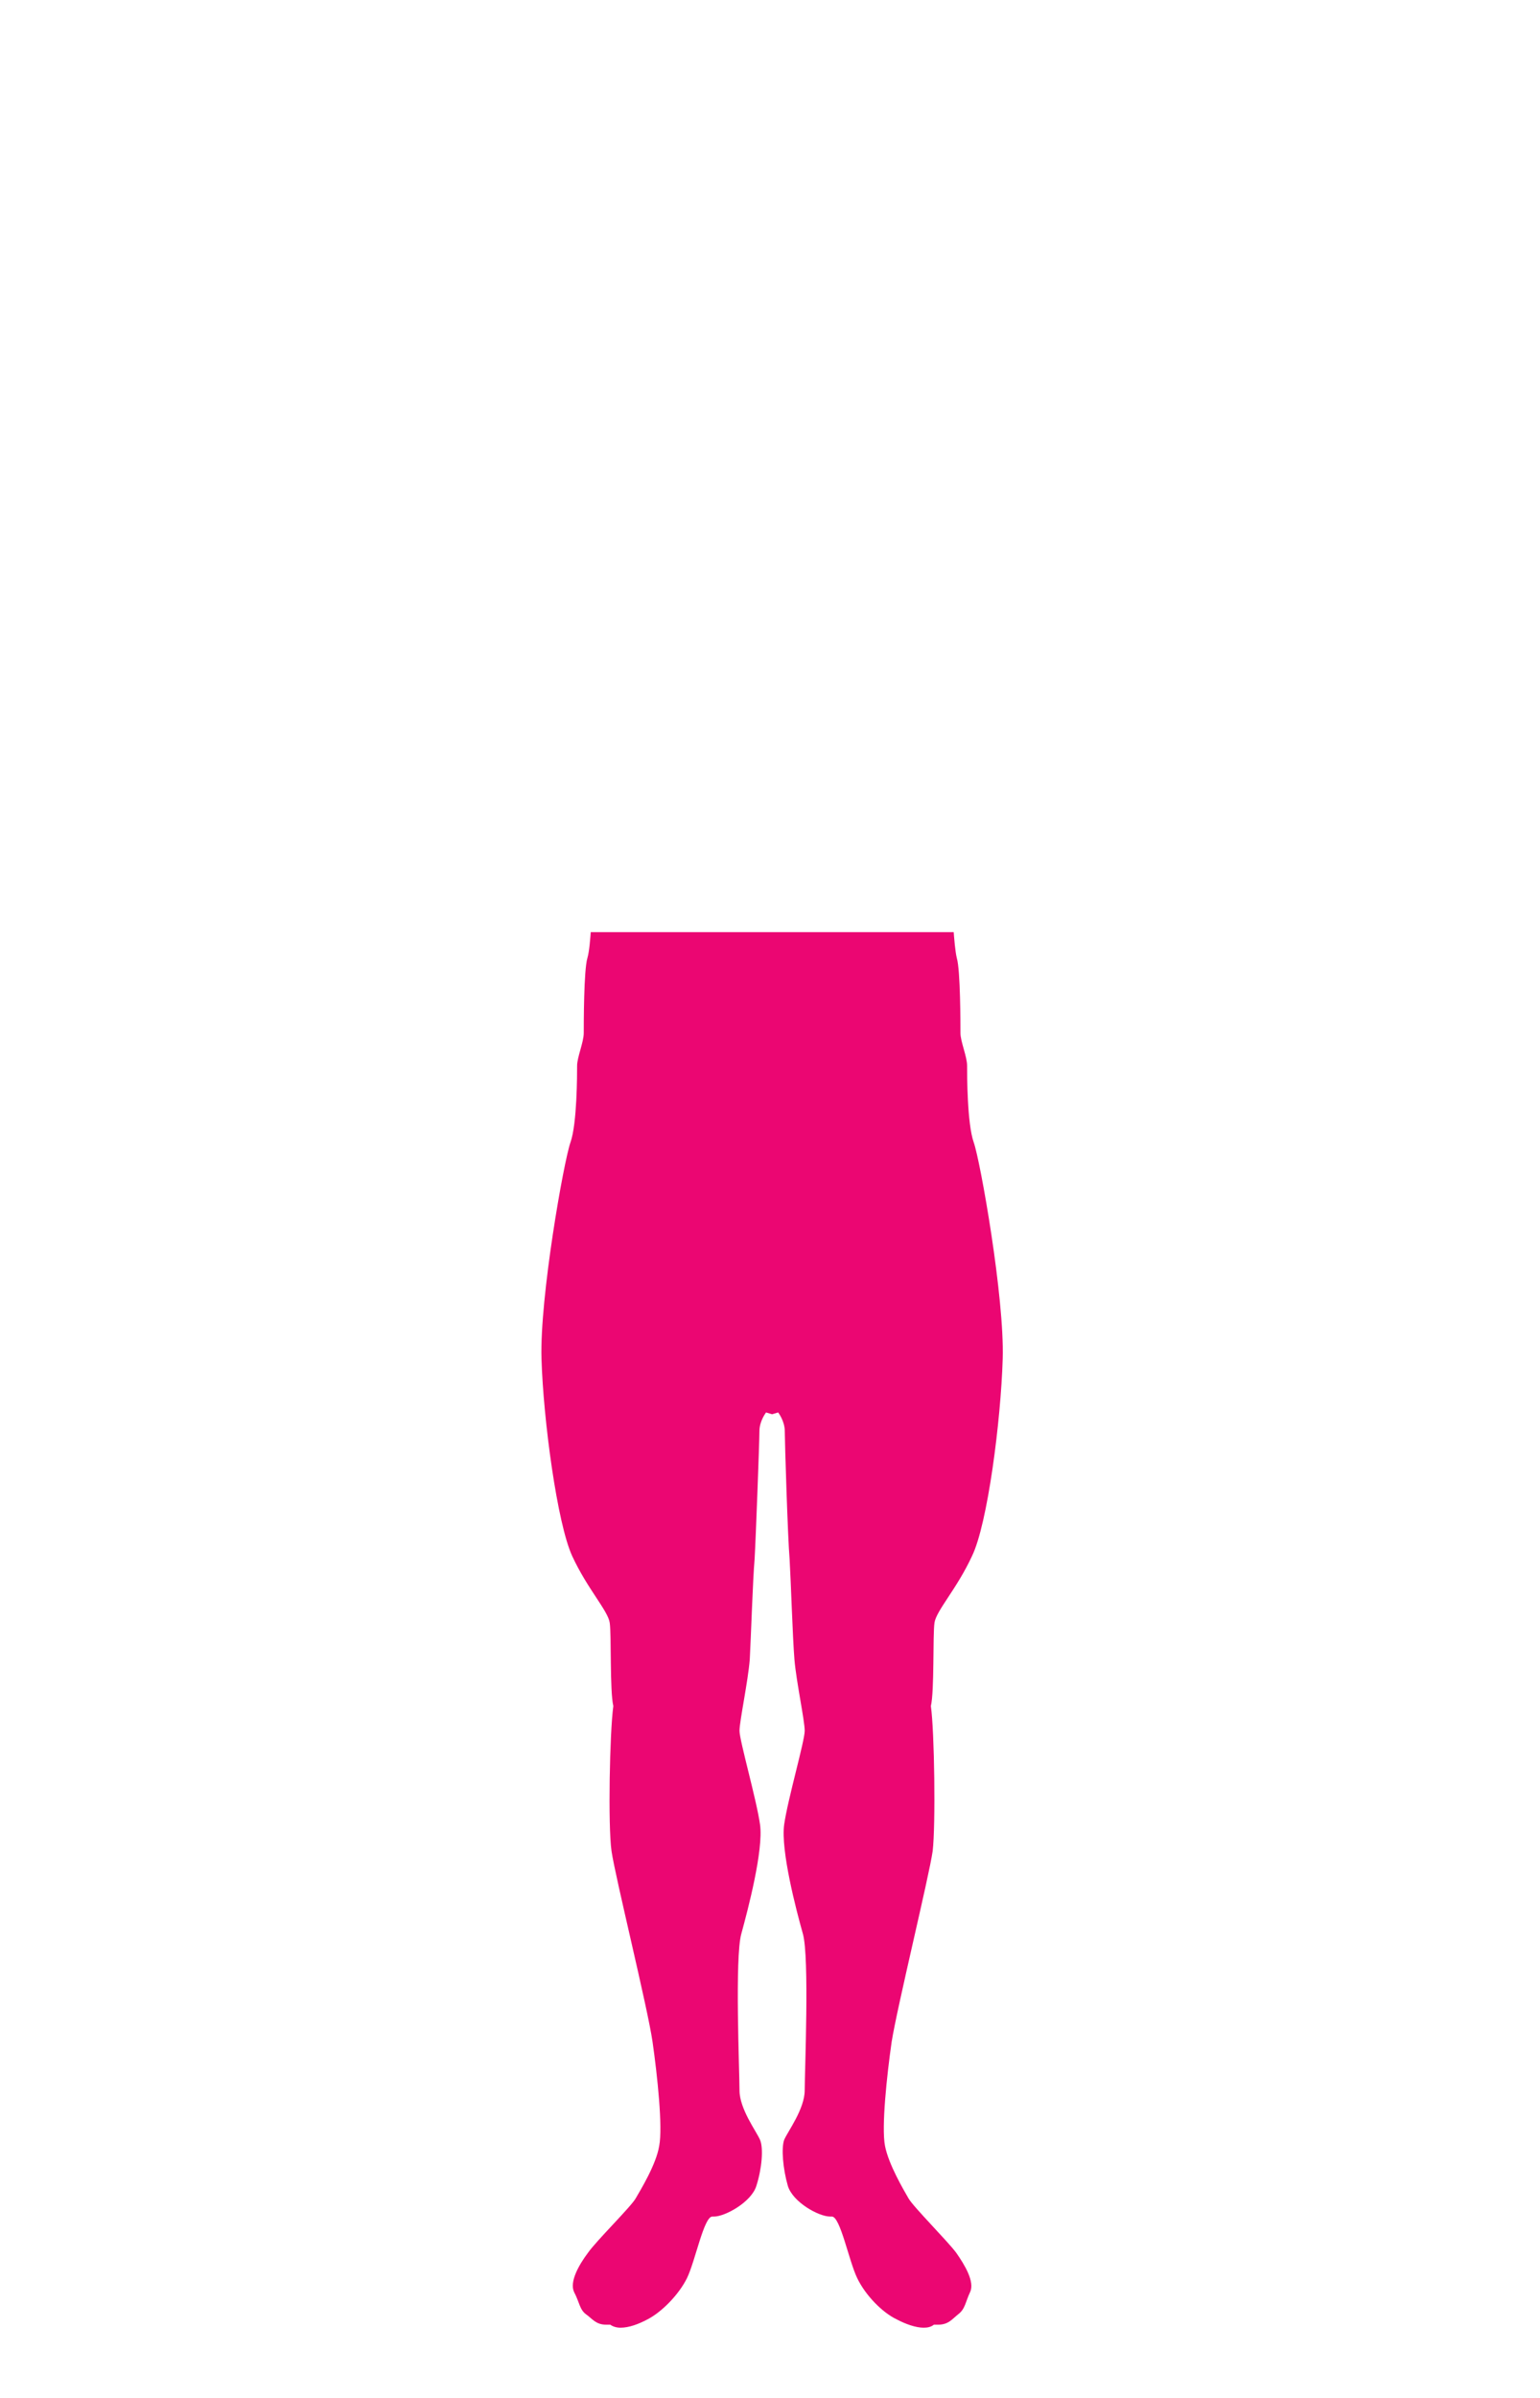 <?xml version="1.0" encoding="utf-8"?>
<!-- Generator: Adobe Illustrator 23.1.1, SVG Export Plug-In . SVG Version: 6.00 Build 0)  -->
<svg version="1.1" id="グループ_10" xmlns="http://www.w3.org/2000/svg" xmlns:xlink="http://www.w3.org/1999/xlink" x="0px"
	 y="0px" width="255.1px" height="396.9px" viewBox="0 0 255.1 396.9" style="enable-background:new 0 0 255.1 396.9;"
	 xml:space="preserve">
<style type="text/css">
	.st0{fill:#231815;}
	.st1{clip-path:url(#SVGID_2_);}
	.st2{fill:#EB0672;}
</style>
<g>
	<g>
		<path class="st0" d="M-143.4,11.5L-143.4,11.5c5.6,0.3,12.9,6.5,14,8.7c1.1,2.3,2.3,9.3,2,14.9c0.2,0,0.4,0,0.6,0
			c1.9,0,2.8,1.4,2.6,3.4c-0.2,1.9-1.7,9.1-3.6,9.1c-0.4,0-0.8-0.3-1.2-0.9c-0.3,3.9,0,5.6-0.8,7.6c-0.3,2.8,0,11.6,0,11.6
			s6.2,5.6,9.9,6.5c3.7,0.8,17.5,2.8,20.9,6.5c3.4,3.7,8.2,9.3,8.7,13c0.6,3.7,1.7,13.3,0.6,17.2c3.4,4.8,4.8,13.8,4.8,16.6
			s1.4,6.5,2.3,8.7s4.5,11.6,5.1,16.9c0.6,5.4,3.4,25.9,4.2,29.3c0.8,3.4,3.4,14.4,4.8,16.6c1.4,2.3,3.4,5.6,3.4,7.1
			c0,1.4-0.8,10.7-1.7,12.4c-0.8,1.7-7.3,7.6-9,8.7c-0.5,0.3-1.1,0.5-1.6,0.5c-1.2,0-2.1-0.9-1.3-2.5c1.1-2.3,5.4-8.7,5.4-8.7
			s-3.7,5.1-5.6,5.4c-0.3,0-0.6,0.1-0.8,0.1c-1.2,0-1.1-0.6-0.9-2c0.3-1.7,5.1-6.8,4.8-7.6c-0.3-0.8,0.9-2.9,0.5-2.9
			c0,0-0.1,0-0.2,0.1c-0.8,0.6-1.4,3.7-3.7,4.2c-0.4,0.1-0.8,0.1-1.1,0.1c-1.5,0-2.3-1.1-2.3-2.7c0-2,1.4-5.1,1.4-7.3
			s-0.3-5.6-0.3-7.3s1.7-4.5,0.8-5.9c-0.8-1.4-8.5-13.3-12.7-19.5s-8.2-17.5-8.7-24.3c-0.6-6.8-2-10.2-2-10.2s-2.8-4.5-2.5-6.8
			c-0.2-0.2-0.3-0.2-0.5-0.2c-0.9,0-1.6,2.5-2.3,4.2c-0.8,2-2.3,4.8-2.8,6.8c-0.6,2-1.1,6.2-1.1,8.7s0.3,9,0.8,11
			c0.6,2,0.6,11,0.6,12.4c0,1.4,1.1,3.9,1.1,5.4s0,9.6,1.1,12.7c1.1,3.1,5.1,25.7,4.8,35.8s-2.5,27.4-5.1,32.7
			c-2.5,5.4-5.9,9-6.2,11c-0.3,2,0,11.3-0.6,13.8c0.6,4.2,0.8,19.7,0.3,24c-0.6,4.2-5.9,25.9-6.8,31.6c-0.8,5.6-1.7,14.1-1.1,17.2
			c0.6,3.1,3.1,7.3,3.9,8.7c0.8,1.4,6.5,7.1,7.9,9c1.4,2,3.1,4.8,2.3,6.5c-0.8,1.7-0.8,2.8-2,3.7c-1,0.8-1.6,1.7-3.3,1.7
			c-0.2,0-0.4,0-0.7,0c-0.5,0.4-1.1,0.5-1.7,0.5c-1.3,0-3-0.6-4.5-1.4c-2.3-1.1-5.1-3.9-6.5-6.8s-2.8-10.2-4.2-10.2
			c-0.1,0-0.2,0-0.3,0c-1.9,0-6.2-2.4-7-5.1c-0.8-2.8-1.1-6.2-0.6-7.6c0.6-1.4,3.4-5.1,3.4-8.2c0-3.1,0.8-22-0.3-25.9
			c-1.1-3.9-3.7-13.8-3.1-18.1c0.6-4.2,3.4-13.8,3.4-15.5s-1.4-8.2-1.7-11.8c-0.3-3.7-0.6-13.3-0.8-16.6c-0.3-3.4-0.8-19.5-0.8-21.2
			s-1.1-3.1-1.1-3.1l-1,0.3v0l0,0l0,0v0l-1-0.3c0,0-1.1,1.4-1.1,3.1s-0.6,17.8-0.8,21.2c-0.3,3.4-0.6,13-0.8,16.6
			c-0.3,3.7-1.7,10.2-1.7,11.8s2.8,11.3,3.4,15.5c0.6,4.2-2,14.1-3.1,18.1c-1.1,3.9-0.3,22.8-0.3,25.9c0,3.1,2.8,6.8,3.4,8.2
			c0.6,1.4,0.3,4.8-0.6,7.6c-0.8,2.7-5.2,5.1-7,5.1c-0.1,0-0.2,0-0.3,0c-1.4,0-2.8,7.3-4.2,10.2s-4.2,5.6-6.5,6.8
			c-1.5,0.8-3.1,1.4-4.5,1.4c-0.7,0-1.3-0.2-1.7-0.5c-0.2,0-0.5,0-0.7,0c-1.7,0-2.3-1-3.3-1.7c-1.1-0.8-1.1-2-2-3.7
			c-0.8-1.7,0.8-4.5,2.3-6.5c1.4-2,7.1-7.6,7.9-9c0.8-1.4,3.4-5.6,3.9-8.7c0.6-3.1-0.3-11.6-1.1-17.2s-6.2-27.4-6.8-31.6
			c-0.6-4.2-0.3-19.7,0.3-24c-0.6-2.5-0.3-11.8-0.6-13.8c-0.3-2-3.7-5.6-6.2-11c-2.5-5.4-4.8-22.6-5.1-32.7s3.7-32.7,4.8-35.8
			c1.1-3.1,1.1-11.3,1.1-12.7s1.1-3.9,1.1-5.4c0-1.4,0-10.4,0.6-12.4c0.6-2,0.8-8.5,0.8-11s-0.6-6.8-1.1-8.7c-0.6-2-2-4.8-2.8-6.8
			c-0.7-1.7-1.4-4.2-2.3-4.2c-0.2,0-0.3,0.1-0.5,0.2c0.3,2.3-2.5,6.8-2.5,6.8s-1.4,3.4-2,10.2c-0.6,6.8-4.5,18.1-8.7,24.3
			c-4.2,6.2-11.8,18.1-12.7,19.5c-0.8,1.4,0.8,4.2,0.8,5.9s-0.3,5.1-0.3,7.3s1.4,5.4,1.4,7.3c0,1.6-0.8,2.7-2.3,2.7
			c-0.3,0-0.7,0-1.1-0.1c-2.3-0.6-2.8-3.7-3.7-4.2c-0.1-0.1-0.1-0.1-0.2-0.1c-0.4,0,0.7,2.1,0.5,2.9c-0.3,0.8,4.5,5.9,4.8,7.6
			c0.2,1.4,0.3,2-0.9,2c-0.2,0-0.5,0-0.8-0.1c-2-0.3-5.6-5.4-5.6-5.4s4.2,6.5,5.4,8.7c0.8,1.6-0.1,2.5-1.3,2.5
			c-0.5,0-1.1-0.2-1.6-0.5c-1.7-1.1-8.2-7.1-9-8.7c-0.8-1.7-1.7-11-1.7-12.4c0-1.4,2-4.8,3.4-7.1c1.4-2.3,3.9-13.3,4.8-16.6
			c0.8-3.4,3.7-24,4.2-29.3c0.6-5.4,4.2-14.7,5.1-16.9s2.3-5.9,2.3-8.7s1.4-11.8,4.8-16.6c-1.1-3.9,0-13.5,0.6-17.2
			c0.6-3.7,5.4-9.3,8.7-13c3.4-3.7,17.2-5.6,20.9-6.5c3.7-0.8,9.9-6.5,9.9-6.5s0.3-8.7,0-11.6c-0.8-2-0.6-3.7-0.8-7.6
			c-0.4,0.6-0.8,0.9-1.2,0.9c-1.9,0-3.4-7.2-3.6-9.1c-0.3-2.1,0.7-3.4,2.6-3.4c0.2,0,0.4,0,0.6,0c-0.3-5.6,0.8-12.7,2-14.9
			C-156.4,18-149.1,11.7-143.4,11.5L-143.4,11.5C-143.5,11.5-143.5,11.5-143.4,11.5C-143.4,11.5-143.4,11.5-143.4,11.5 M-143.5,9.2
			c-0.1,0-0.2,0-0.3,0c-6.4,0.5-14.3,7.2-15.7,9.9c-1.3,2.5-2.2,8.7-2.3,13.9c-0.7,0.3-1.4,0.7-1.9,1.3c-0.7,0.8-1.4,2.2-1.1,4.4
			c0.1,1.1,0.6,3.5,1.2,5.6c0.7,2.2,1.7,4.7,3.7,5.3c0,0,0,0,0,0.1c0.1,2,0.1,3.4,0.7,5c0.2,2.2,0.1,7.2,0,10
			c-2.4,2-6.1,4.9-8.2,5.3c-0.6,0.1-1.6,0.3-2.8,0.6c-8.1,1.5-16.2,3.3-19.3,6.6c-5.8,6.2-8.8,10.9-9.3,14.2
			c-0.2,1.2-1.7,11.6-0.7,17.1c-3.3,5.4-4.6,14.1-4.6,17.1c0,2.3-1.3,5.7-2,7.7l-0.1,0.2l-0.3,0.7c-1.2,3.2-4.4,11.6-5,16.8
			c-0.6,5.4-3.4,25.8-4.2,29c-0.1,0.5-0.3,1.1-0.4,1.8c-0.8,3.4-3.1,12.5-4.1,14.2c-3.3,5.3-3.7,7.1-3.7,8.2c0,0.8,0.7,11,1.9,13.4
			c1.2,2.3,8.2,8.5,9.8,9.6c0.8,0.6,1.8,0.9,2.8,0.9c1.4,0,2.6-0.6,3.3-1.7c0.4-0.7,1-2.1,0-4c0,0,0-0.1-0.1-0.1
			c0.7-0.1,1.3-0.5,1.7-1c1-1.1,0.7-2.5,0.5-3.6c-0.2-1-0.8-2.1-1.8-3.5c2.3-0.3,3.8-2.2,3.8-4.9c0-1.3-0.4-2.6-0.7-4
			c-0.3-1.2-0.7-2.4-0.7-3.3c0-1.1,0.1-2.6,0.2-4c0.1-1.3,0.1-2.4,0.1-3.3c0-1-0.3-2-0.6-3c-0.2-0.6-0.5-1.5-0.5-1.9
			c1.1-1.8,8.3-13.1,12.5-19.2c4.3-6.4,8.5-18,9.1-25.3c0.5-5.5,1.5-8.6,1.8-9.3c0.3-0.6,0.9-1.5,1.4-2.6c0.2,0.5,0.4,1,0.7,1.5
			c0.7,1.6,1.5,3.4,1.9,4.6c0.5,1.8,1,5.9,1,8.1c0,3-0.3,8.9-0.8,10.4c-0.4,1.5-0.7,5.9-0.7,13c0,0.4-0.3,1.4-0.5,2.1
			c-0.3,1.1-0.7,2.3-0.7,3.3c0,5.7-0.4,10.2-1,11.9c-1.2,3.2-5.2,26.1-4.9,36.7c0.3,9.7,2.5,27.7,5.3,33.6c1.3,2.8,2.8,5.1,4.1,7
			c0.8,1.3,1.9,2.8,2,3.4c0.1,0.7,0.1,2.9,0.1,4.9c0,4,0.1,7,0.4,8.7c-0.6,4.9-0.8,19.9-0.2,24.2c0.3,2.2,1.7,8.4,3.2,15
			c1.5,6.8,3.1,13.8,3.6,16.6c0.9,6,1.6,13.9,1.1,16.5c-0.3,1.8-1.6,4.5-3.7,8c-0.3,0.5-2.3,2.7-3.6,4.1c-1.8,1.9-3.4,3.7-4.2,4.8
			c-1.7,2.4-3.9,6-2.4,8.8c0.2,0.5,0.4,0.9,0.6,1.3c0.4,1,0.8,2.2,2.1,3.1c0.2,0.1,0.3,0.3,0.5,0.4c0.8,0.7,2,1.8,4.1,1.8
			c0,0,0.1,0,0.1,0c0.7,0.3,1.4,0.5,2.3,0.5c1.5,0,3.3-0.5,5.5-1.6c2.8-1.4,5.9-4.7,7.5-7.8c0.6-1.2,1.2-3,1.7-4.9
			c0.4-1.2,1-3.1,1.4-4.1c2.9-0.4,7.5-3.2,8.6-6.7c0.2-0.8,0.4-1.7,0.6-2.6c0.2,0.9,0.4,1.8,0.6,2.6c1,3.4,5.6,6.3,8.6,6.7
			c0.4,0.9,1,2.8,1.4,4.1c0.6,1.9,1.1,3.6,1.7,4.9c1.6,3.1,4.7,6.4,7.5,7.8c2.2,1.1,4,1.6,5.5,1.6c0.9,0,1.6-0.2,2.3-0.5
			c0,0,0.1,0,0.1,0c2.2,0,3.3-1.1,4.1-1.8c0.2-0.2,0.3-0.3,0.5-0.4c1.3-1,1.7-2.1,2.1-3.1c0.2-0.4,0.3-0.9,0.6-1.3
			c1.4-2.8-0.7-6.4-2.4-8.8c-0.8-1.1-2.4-2.9-4.2-4.8c-1.3-1.4-3.3-3.5-3.6-4.1c-2.1-3.5-3.3-6.2-3.7-8c-0.5-2.6,0.2-10.4,1.1-16.5
			c0.4-2.8,2-9.8,3.6-16.6c1.5-6.6,2.9-12.8,3.2-15c0.6-4.3,0.3-19.3-0.2-24.2c0.3-1.7,0.3-4.7,0.4-8.7c0-2,0-4.2,0.1-4.9
			c0.1-0.5,1.1-2.1,2-3.4c1.2-1.9,2.7-4.2,4.1-7c2.8-6,5-23.9,5.3-33.6c0.3-10.5-3.8-33.4-4.9-36.7c-0.6-1.7-1-6.3-1-11.9
			c0-1-0.3-2.2-0.7-3.3c-0.2-0.7-0.5-1.7-0.5-2.1c0-7.1-0.2-11.5-0.7-13c-0.4-1.5-0.8-7.3-0.8-10.4c0-2.3,0.5-6.3,1-8.1
			c0.4-1.3,1.2-3.1,1.9-4.6c0.2-0.5,0.5-1,0.7-1.5c0.5,1.1,1.1,2,1.4,2.6c0.2,0.7,1.3,3.8,1.8,9.3c0.6,7.4,4.8,19,9.1,25.3
			c4.2,6.2,11.4,17.4,12.5,19.2c0,0.4-0.3,1.3-0.5,1.9c-0.3,1-0.6,2-0.6,3c0,0.8,0.1,2,0.1,3.3c0.1,1.4,0.2,2.9,0.2,4
			c0,0.9-0.3,2.1-0.7,3.3c-0.4,1.4-0.7,2.8-0.7,4c0,2.7,1.5,4.6,3.8,4.9c-1,1.4-1.7,2.5-1.8,3.5c-0.2,1.1-0.4,2.5,0.5,3.6
			c0.4,0.5,1,0.8,1.7,1c0,0,0,0.1-0.1,0.1c-1,1.9-0.4,3.3,0,4c0.7,1.1,1.9,1.7,3.3,1.7c1,0,2-0.3,2.8-0.9c1.6-1.1,8.6-7.3,9.8-9.6
			c1.2-2.4,1.9-12.6,1.9-13.4c0-1.1-0.4-3-3.7-8.2c-1-1.6-3.2-10.7-4.1-14.2c-0.2-0.7-0.3-1.3-0.4-1.8c-0.8-3.2-3.6-23.6-4.2-29
			c-0.5-5.2-3.7-13.6-5-16.8l-0.3-0.7l-0.1-0.2c-0.8-2-2-5.4-2-7.7c0-2.9-1.3-11.7-4.6-17.1c1-5.5-0.6-15.9-0.7-17.1
			c-0.5-3.3-3.6-7.9-9.3-14.2c-3-3.3-11.2-5.1-19.3-6.6c-1.2-0.2-2.1-0.4-2.8-0.6c-2-0.5-5.8-3.3-8.2-5.3c-0.1-2.7-0.2-7.8,0-10
			c0.6-1.6,0.7-3.1,0.7-5c0,0,0,0,0-0.1c2-0.6,3-3.1,3.7-5.3c0.7-2.2,1.1-4.6,1.2-5.6c0.3-2.3-0.5-3.6-1.1-4.4
			c-0.5-0.6-1.2-1-1.9-1.3c0-5.2-1-11.4-2.3-13.9c-1.4-2.8-9.3-9.5-15.7-9.9C-143.2,9.2-143.3,9.2-143.5,9.2
			C-143.4,9.2-143.4,9.2-143.5,9.2C-143.5,9.2-143.5,9.2-143.5,9.2L-143.5,9.2z M-143.4,301.7c-0.3-2.3-1.2-5.9-2-9.1
			c-0.6-2.4-1.3-5.3-1.3-5.9c0-0.6,0.4-2.7,0.7-4.5c0.4-2.4,0.9-5.1,1-7.2c0.1-1.8,0.3-5.1,0.4-8.3c0.1-3.3,0.3-6.7,0.4-8.4
			c0.2-2.8,0.7-14.3,0.8-19.2c0.1,4.9,0.6,16.5,0.8,19.2c0.1,1.7,0.3,5.1,0.4,8.4c0.1,3.2,0.3,6.4,0.4,8.3c0.2,2,0.6,4.7,1,7.2
			c0.3,1.8,0.7,3.9,0.7,4.5c0,0.7-0.8,3.6-1.3,5.9C-142.2,295.8-143.1,299.4-143.4,301.7L-143.4,301.7z M-143.4,353.9
			c0-0.1-0.1-0.2-0.1-0.3c-0.2-0.5-0.6-1.1-1-1.9c-0.9-1.5-2.2-3.8-2.2-5.4c0-0.7,0-2-0.1-3.8c-0.2-5.6-0.5-18.8,0.3-21.6
			c0.7-2.5,2.6-9.6,3.1-14.9c0.5,5.4,2.4,12.4,3.1,14.9c0.8,2.8,0.4,15.9,0.3,21.6c0,1.8-0.1,3.1-0.1,3.8c0,1.6-1.3,3.9-2.2,5.4
			c-0.4,0.8-0.8,1.4-1,1.9C-143.4,353.7-143.4,353.8-143.4,353.9L-143.4,353.9z"/>
	</g>
	<g>
		<g>
			<path class="st0" d="M-174.5,88.6c-2.3,3.5-2.9,7.8-2.2,11.7c0.8,4.1,1.5,8.2,3.2,11.8c0.9,1.8,2,3.4,3.5,4.6
				c1.5,1.2,3.4,1.7,5.5,2.1c2,0.4,4,0.6,6,0.3c2-0.2,3.9-1.1,5.9-1.8c-1.8,1-3.7,2.1-5.8,2.6c-2.1,0.5-4.3,0.4-6.4,0.1
				c-2-0.2-4.4-0.7-6.2-2.1c-1.8-1.3-3.1-3.2-4.1-5.2c-1.9-4-2.5-8.2-3-12.3c-0.3-2.1-0.1-4.3,0.5-6.4
				C-176.9,92.1-175.9,90.2-174.5,88.6z"/>
			<path class="st0" d="M-171.1,77.9c0.4,1,1.2,1.7,2.1,2.1c0.5,0.2,1,0.3,1.4,0.4c0.5,0,1,0,1.5-0.1c2.1-0.3,4.1-0.7,6.2-1.1
				c2.1-0.3,4.2-0.6,6.4-0.5c2.2,0.1,4.5,0.4,6.5,2l-1.3,1c-1.3-2.9-2.8-5.7-4.2-8.7c-0.7-1.5-1.4-2.9-1.9-4.4
				c-0.3-0.8-0.6-1.5-0.8-2.3c-0.2-0.8-0.4-1.6-0.2-2.4c0,0.8,0.3,1.6,0.6,2.3c0.3,0.7,0.7,1.4,1.1,2.1c0.8,1.4,1.6,2.8,2.4,4.2
				c1.6,2.8,3.2,5.6,4.6,8.5c0.2,0.4,0,0.9-0.4,1.1c-0.3,0.1-0.6,0.1-0.9-0.1l0,0c-1.4-1.1-3.5-1.5-5.5-1.6c-2-0.1-4.1,0-6.2,0.3
				c-2.1,0.2-4.2,0.5-6.3,0.6c-0.5,0-1.1,0-1.7-0.1c-0.6-0.1-1.1-0.3-1.6-0.6C-170.1,79.9-170.9,79-171.1,77.9z"/>
			<path class="st0" d="M-183.5,99.9c-0.7,1.4-1.6,2.6-2.5,3.9c-0.9,1.2-1.8,2.4-2.7,3.6c-0.9,1.2-1.9,2.4-2.8,3.5
				c-0.9,1.2-1.9,2.3-2.7,3.6c0.2-1.6,0.9-3,1.6-4.4c0.8-1.3,1.7-2.6,2.6-3.8c1-1.2,1.9-2.4,3-3.4
				C-185.9,101.9-184.8,100.8-183.5,99.9z"/>
			<path class="st0" d="M-199.3,140c0.6,0.6,1,1.3,1.4,2c0.4,0.7,0.7,1.4,0.9,2.2c0.2,0.8,0.4,1.5,0.5,2.3c0.1,0.8,0.1,1.6,0,2.5
				c-0.5-0.7-0.9-1.4-1.3-2.1c-0.3-0.7-0.6-1.4-0.9-2.2c-0.2-0.7-0.4-1.5-0.6-2.3C-199.3,141.6-199.3,140.8-199.3,140z"/>
			<path class="st0" d="M-189.7,142.2c-0.7,2.9-1.8,5.6-2.9,8.3c-1.1,2.7-2.2,5.3-3.3,8.1c-0.1-1.5,0.1-3,0.4-4.5
				c0.3-1.5,0.8-2.9,1.3-4.2c0.6-1.4,1.2-2.7,1.9-4C-191.5,144.6-190.7,143.3-189.7,142.2z"/>
			<path class="st0" d="M-178.4,112.3c0.3,1.4,0.4,2.8,0.4,4.2c0,1.4,0,2.8-0.1,4.1c-0.1,1.4-0.3,2.7-0.6,4.1
				c-0.3,1.4-0.7,2.7-1.4,4l0.1-4.1c0-1.4,0.1-2.7,0.2-4.1c0.1-1.4,0.3-2.7,0.5-4.1C-179.1,115-178.8,113.7-178.4,112.3z"/>
			<path class="st0" d="M-161.5,137.1c0.9-1.2,2-2.2,3.2-3.1c1.2-0.9,2.5-1.7,3.8-2.3c1.4-0.6,2.8-1.1,4.3-1.4c1.5-0.3,3-0.3,4.5,0
				c-1.5,0.4-2.8,0.8-4.1,1.2c-1.3,0.5-2.6,1-3.9,1.6C-156.3,134.4-158.8,135.8-161.5,137.1z"/>
			<path class="st0" d="M-160.4,146.2c1.2-0.4,2.3-0.6,3.5-0.8c1.2-0.2,2.3-0.3,3.5-0.3c1.2,0,2.4,0,3.5,0c1.2,0.1,2.4,0.2,3.6,0.5
				c-1.2,0.4-2.3,0.6-3.5,0.8c-1.2,0.2-2.3,0.3-3.5,0.3c-1.2,0-2.4,0-3.5,0C-158,146.6-159.2,146.5-160.4,146.2z"/>
			<path class="st0" d="M-159.2,161.4c0.8-0.3,1.5-0.3,2.2-0.4c0.7,0,1.4,0,2.1,0.1c0.7,0.1,1.4,0.2,2.1,0.5c0.7,0.2,1.4,0.5,2,0.9
				c-0.8,0.3-1.5,0.3-2.2,0.4c-0.7,0-1.4,0-2.1-0.1c-0.7-0.1-1.4-0.2-2.1-0.5C-157.9,162.1-158.6,161.8-159.2,161.4z"/>
			<path class="st0" d="M-168.8,177.7c2.1,2.1,4,4.4,5.8,6.7c1.9,2.3,3.6,4.7,5.3,7.1c1.7,2.4,3.3,4.9,4.8,7.4
				c0.8,1.3,1.5,2.6,2.1,3.9c0.3,0.7,0.7,1.3,0.9,2c0.3,0.7,0.5,1.4,0.7,2.1c-1.4-2.6-3.2-4.9-4.8-7.4l-5.1-7.2
				C-162.4,187.7-165.8,182.9-168.8,177.7z"/>
			<path class="st0" d="M-161.5,268.6c0.9,0.3,1.7,0.7,2.5,1.2c0.8,0.5,1.5,1.1,2.1,1.7c0.6,0.7,1.2,1.4,1.7,2.2
				c0.4,0.8,0.8,1.8,0.5,2.8c-0.4-0.8-1-1.4-1.6-2l-1.8-1.8c-0.6-0.6-1.2-1.2-1.8-1.9C-160.4,270.1-161,269.4-161.5,268.6z"/>
			<path class="st0" d="M-151.9,285.5c-0.1,1.1-0.5,2.2-1,3.1c-0.5,1-1.2,1.8-2,2.6c-0.8,0.8-1.7,1.5-2.7,1.9
				c-1,0.5-2.3,0.7-3.3,0.2c1.1-0.2,1.9-0.8,2.7-1.3c0.8-0.6,1.5-1.3,2.2-2C-154.7,288.6-153.4,287.1-151.9,285.5z"/>
			<path class="st0" d="M-166.6,379.1c-0.3,0.7-0.7,1.3-1.1,1.8c-0.4,0.5-0.8,1-1.2,1.5c-0.4,0.5-0.9,0.9-1.3,1.4
				c-0.2,0.2-0.4,0.4-0.6,0.7c-0.2,0.2-0.3,0.5-0.3,0.9c-0.4-0.2-0.5-0.7-0.5-1.1c0-0.4,0.1-0.8,0.3-1.1c0.3-0.7,0.7-1.3,1.2-1.8
				c0.5-0.5,1-1,1.6-1.3C-167.9,379.6-167.3,379.3-166.6,379.1z"/>
			<path class="st0" d="M-170.5,377.4c-0.2,0.7-0.5,1.2-0.9,1.8c-0.3,0.5-0.7,1-1,1.5c-0.4,0.5-0.7,0.9-1.1,1.4
				c-0.4,0.5-0.7,0.9-0.9,1.5c-0.5-0.6-0.5-1.5-0.3-2.1c0.2-0.7,0.5-1.3,0.9-1.8c0.4-0.5,0.9-1,1.4-1.4
				C-171.8,377.9-171.2,377.6-170.5,377.4z"/>
			<path class="st0" d="M-214.5,206.5c0.7-0.7,1.4-1.3,2.5-1.6c0.3-0.1,0.6-0.1,1,0c0.2,0.1,0.4,0.1,0.6,0.3
				c0.2,0.2,0.4,0.3,0.5,0.5c0.1,0.1,0.1,0.2,0.1,0.3l0,0.3l0.1,0.4c0,0.2,0,0.4,0.1,0.6c0.2,1.7,0.7,3.5,0.8,5.5
				c-0.7-0.7-1.2-1.6-1.6-2.4c-0.4-0.9-0.7-1.8-0.9-2.8c0-0.3-0.1-0.5-0.1-0.8l0-0.2c0,0,0,0,0-0.1l0-0.1c0,0,0,0,0,0
				c0,0,0.1,0,0-0.1c-0.1,0-0.2-0.1-0.4-0.1C-212.6,206.2-213.5,206.4-214.5,206.5z"/>
			<path class="st0" d="M-155.9,56.5c2,1.2,3.8,2.5,5.6,3.7c0.9,0.6,1.8,1.2,2.7,1.7c0.9,0.5,1.9,1,3,1.4c-1.1,0.3-2.4,0.2-3.5-0.2
				c-1.1-0.3-2.2-0.9-3.1-1.5c-1-0.6-1.8-1.4-2.6-2.3C-154.6,58.4-155.3,57.5-155.9,56.5z"/>
		</g>
		<g>
			<path class="st0" d="M-112.4,88.6c1.4,1.5,2.4,3.5,3,5.5c0.6,2.1,0.7,4.3,0.5,6.4c-0.5,4.1-1.2,8.4-3,12.3
				c-1,1.9-2.3,3.8-4.1,5.2c-1.8,1.3-4.1,1.9-6.2,2.1c-2.1,0.3-4.3,0.3-6.4-0.1c-2.1-0.5-3.9-1.6-5.8-2.6c2,0.6,3.9,1.6,5.9,1.8
				c2,0.3,4,0,6-0.3c2-0.4,3.9-0.9,5.5-2.1c1.5-1.2,2.7-2.8,3.5-4.6c1.7-3.6,2.5-7.7,3.2-11.8C-109.5,96.4-110.1,92.1-112.4,88.6z"
				/>
			<path class="st0" d="M-115.8,77.9c-0.2,1-0.9,2-1.9,2.6c-0.5,0.3-1,0.5-1.6,0.6c-0.6,0.1-1.1,0.1-1.7,0.1
				c-2.2-0.1-4.2-0.4-6.3-0.6c-2.1-0.2-4.2-0.3-6.2-0.3c-2,0.1-4.1,0.5-5.5,1.6l0,0c-0.4,0.3-0.9,0.2-1.2-0.1
				c-0.2-0.3-0.2-0.6-0.1-0.9c1.4-3,3-5.7,4.6-8.5c0.8-1.4,1.6-2.8,2.4-4.2c0.4-0.7,0.8-1.4,1.1-2.1c0.3-0.7,0.7-1.5,0.6-2.3
				c0.2,0.8,0,1.6-0.2,2.4c-0.2,0.8-0.5,1.6-0.8,2.3c-0.6,1.5-1.3,3-1.9,4.4c-1.4,2.9-2.9,5.8-4.2,8.7l-1.3-1c2-1.6,4.3-1.9,6.5-2
				c2.2-0.1,4.3,0.2,6.4,0.5c2.1,0.3,4.2,0.8,6.2,1.1c0.5,0.1,1,0.1,1.5,0.1c0.5,0,1-0.2,1.4-0.4C-117,79.6-116.2,78.9-115.8,77.9z"
				/>
			<path class="st0" d="M-103.4,99.9c1.3,0.9,2.4,1.9,3.5,3c1.1,1.1,2.1,2.3,3,3.4c0.9,1.2,1.8,2.5,2.6,3.8c0.7,1.3,1.5,2.8,1.6,4.4
				c-0.8-1.3-1.8-2.4-2.7-3.6c-1-1.2-1.9-2.3-2.8-3.5c-0.9-1.2-1.8-2.4-2.7-3.6C-101.8,102.5-102.6,101.3-103.4,99.9z"/>
			<path class="st0" d="M-87.6,140c0.1,0.9,0,1.7-0.2,2.4c-0.1,0.8-0.3,1.5-0.6,2.3c-0.2,0.7-0.5,1.5-0.9,2.2
				c-0.3,0.7-0.7,1.4-1.3,2.1c-0.1-0.8-0.1-1.7,0-2.5c0.1-0.8,0.3-1.6,0.5-2.3c0.2-0.8,0.5-1.5,0.9-2.2
				C-88.6,141.3-88.2,140.6-87.6,140z"/>
			<path class="st0" d="M-97.2,142.2c1,1.1,1.8,2.4,2.5,3.7c0.7,1.3,1.4,2.6,1.9,4c0.5,1.4,1,2.8,1.3,4.2c0.3,1.5,0.5,2.9,0.4,4.5
				c-1.2-2.7-2.3-5.4-3.3-8.1C-95.4,147.8-96.4,145.1-97.2,142.2z"/>
			<path class="st0" d="M-108.5,112.3c0.4,1.4,0.7,2.7,0.9,4.1c0.2,1.4,0.4,2.7,0.5,4.1c0.1,1.4,0.2,2.7,0.2,4.1l0.1,4.1
				c-0.7-1.2-1.1-2.6-1.4-4c-0.3-1.4-0.5-2.7-0.6-4.1c-0.1-1.4-0.2-2.8-0.1-4.1C-108.9,115.1-108.8,113.7-108.5,112.3z"/>
			<path class="st0" d="M-125.4,137.1c-2.7-1.3-5.2-2.7-7.7-3.9c-1.3-0.6-2.6-1.1-3.9-1.6c-1.3-0.5-2.7-0.9-4.1-1.2
				c1.5-0.3,3-0.3,4.5,0c1.5,0.3,2.9,0.8,4.3,1.4c1.3,0.7,2.6,1.4,3.8,2.3C-127.4,134.9-126.3,135.9-125.4,137.1z"/>
			<path class="st0" d="M-126.5,146.2c-1.2,0.3-2.4,0.4-3.6,0.5c-1.2,0.1-2.4,0.1-3.5,0c-1.2,0-2.3-0.1-3.5-0.3
				c-1.2-0.2-2.3-0.4-3.5-0.8c1.2-0.3,2.4-0.4,3.6-0.5c1.2-0.1,2.4-0.1,3.5,0c1.2,0.1,2.3,0.1,3.5,0.3
				C-128.8,145.5-127.7,145.8-126.5,146.2z"/>
			<path class="st0" d="M-127.6,161.4c-0.7,0.4-1.3,0.7-2,0.9c-0.7,0.2-1.4,0.4-2.1,0.5c-0.7,0.1-1.4,0.1-2.1,0.1
				c-0.7,0-1.5-0.1-2.2-0.4c0.7-0.4,1.3-0.7,2-0.9c0.7-0.2,1.4-0.4,2.1-0.5c0.7-0.1,1.4-0.1,2.1-0.1
				C-129.1,161-128.4,161.1-127.6,161.4z"/>
			<path class="st0" d="M-118.1,177.7c-3,5.1-6.4,9.9-9.8,14.8l-5.1,7.2c-1.7,2.4-3.5,4.7-4.8,7.4c0.2-0.7,0.4-1.5,0.7-2.1
				c0.3-0.7,0.6-1.4,0.9-2c0.7-1.3,1.4-2.6,2.1-3.9c1.5-2.6,3.2-5,4.8-7.4c1.7-2.4,3.5-4.8,5.3-7.1
				C-122,182.2-120.1,179.9-118.1,177.7z"/>
			<path class="st0" d="M-125.4,268.6c-0.5,0.8-1,1.5-1.6,2.2c-0.6,0.7-1.2,1.3-1.8,1.9l-1.8,1.8c-0.6,0.6-1.2,1.2-1.6,2
				c-0.3-0.9,0.1-2,0.5-2.8c0.4-0.8,1-1.6,1.7-2.2c0.6-0.6,1.3-1.2,2.1-1.7C-127.1,269.3-126.3,268.8-125.4,268.6z"/>
			<path class="st0" d="M-135,285.5c1.5,1.6,2.8,3.1,4.2,4.6c0.7,0.7,1.4,1.4,2.2,2c0.8,0.6,1.6,1.1,2.7,1.3c-1,0.5-2.3,0.3-3.3-0.2
				c-1-0.5-1.9-1.2-2.7-1.9c-0.8-0.8-1.4-1.7-2-2.6C-134.5,287.6-134.9,286.6-135,285.5z"/>
			<path class="st0" d="M-120.3,379.1c0.7,0.2,1.4,0.5,2,0.8c0.6,0.4,1.1,0.8,1.6,1.3c0.5,0.5,0.9,1.1,1.2,1.8
				c0.1,0.3,0.2,0.7,0.3,1.1c0,0.4-0.1,0.9-0.5,1.1c0-0.4-0.1-0.6-0.3-0.9c-0.2-0.2-0.4-0.5-0.6-0.7c-0.4-0.4-0.9-0.9-1.3-1.4
				c-0.4-0.5-0.9-1-1.2-1.5C-119.6,380.4-120,379.8-120.3,379.1z"/>
			<path class="st0" d="M-116.4,377.4c0.7,0.2,1.3,0.5,1.8,0.9c0.5,0.4,1,0.9,1.4,1.4c0.4,0.5,0.7,1.1,0.9,1.8
				c0.2,0.7,0.2,1.5-0.3,2.1c-0.2-0.7-0.6-1.1-0.9-1.5c-0.4-0.4-0.7-0.9-1.1-1.4c-0.4-0.5-0.7-1-1-1.5
				C-115.8,378.7-116.1,378.1-116.4,377.4z"/>
			<path class="st0" d="M-72.4,206.5c-1-0.1-1.9-0.3-2.7-0.3c-0.2,0-0.3,0.1-0.4,0.1c-0.1,0.1,0,0,0,0.1c0,0,0,0,0,0l0,0.1
				c0,0,0,0,0,0.1l0,0.2c0,0.3,0,0.5-0.1,0.8c-0.1,1-0.5,1.9-0.9,2.8c-0.4,0.9-0.9,1.7-1.6,2.4c0.1-2,0.5-3.8,0.8-5.5
				c0-0.2,0.1-0.4,0.1-0.6l0.1-0.4l0-0.3c0-0.1,0.1-0.2,0.1-0.3c0.1-0.2,0.3-0.4,0.5-0.5c0.2-0.1,0.4-0.2,0.6-0.3c0.4-0.1,0.7,0,1,0
				C-73.8,205.2-73,205.8-72.4,206.5z"/>
			<path class="st0" d="M-131,56.5c-0.5,1.1-1.2,2-2,2.8c-0.8,0.8-1.7,1.6-2.6,2.3c-1,0.6-2,1.2-3.1,1.5c-1.1,0.3-2.4,0.5-3.5,0.2
				c1.1-0.4,2.1-0.9,3-1.4c0.9-0.5,1.8-1.1,2.7-1.7C-134.8,58.9-133.1,57.6-131,56.5z"/>
		</g>
	</g>
	<path class="st0" d="M-143.4,221.7c0.4,1.6,0.5,3.2,0.7,4.8c0.1,1.6,0.2,3.2,0.2,4.8c0,1.6-0.1,3.2-0.2,4.8
		c-0.1,1.6-0.3,3.2-0.7,4.8c-0.4-1.6-0.5-3.2-0.7-4.8c-0.1-1.6-0.2-3.2-0.2-4.8c0-1.6,0.1-3.2,0.2-4.8
		C-144,224.9-143.8,223.3-143.4,221.7z"/>
	<path class="st0" d="M-143.4,90.3c0.4,1.4,0.5,2.8,0.7,4.2c0.1,1.4,0.2,2.8,0.2,4.2c0,1.4-0.1,2.8-0.2,4.2
		c-0.1,1.4-0.3,2.8-0.7,4.2c-0.4-1.4-0.5-2.8-0.7-4.2c-0.1-1.4-0.2-2.8-0.2-4.2c0-1.4,0.1-2.8,0.2-4.2
		C-144,93.1-143.8,91.7-143.4,90.3z"/>
	<path class="st0" d="M-143.4,138.3c0.4,0.6,0.5,1.2,0.7,1.8c0.1,0.6,0.2,1.2,0.2,1.8c0,0.6-0.1,1.2-0.2,1.8
		c-0.1,0.6-0.3,1.2-0.7,1.8c-0.4-0.6-0.5-1.2-0.7-1.8c-0.1-0.6-0.2-1.2-0.2-1.8c0-0.6,0.1-1.2,0.2-1.8
		C-144,139.5-143.8,138.9-143.4,138.3z"/>
	<path class="st0" d="M-143.4,154.1c0.4,0.6,0.5,1.2,0.7,1.8c0.1,0.6,0.2,1.2,0.2,1.8c0,0.6-0.1,1.2-0.2,1.8
		c-0.1,0.6-0.3,1.2-0.7,1.8c-0.4-0.6-0.5-1.2-0.7-1.8c-0.1-0.6-0.2-1.2-0.2-1.8c0-0.6,0.1-1.2,0.2-1.8
		C-144,155.3-143.8,154.7-143.4,154.1z"/>
</g>
<g>
	<path class="st0" d="M490.6,111.1c2.1-1.1,4.5-1.7,6.7-2.4c2.3-0.6,4.6-1.2,6.9-1.7l1.7-0.4c0.6-0.1,1.2-0.2,1.8-0.3
		c1.2-0.1,2.4-0.2,3.6-0.1c1.2,0,2.4,0.2,3.6,0.4c1.2,0.2,2.4,0.5,3.5,1c-2.4-0.3-4.7-0.2-7,0c-1.2,0.1-2.3,0.2-3.4,0.4
		c-0.6,0.1-1.1,0.2-1.7,0.3l-1.7,0.4c-2.3,0.5-4.6,1-7,1.3C495.3,110.4,492.9,110.7,490.6,111.1z"/>
	<path class="st0" d="M501.2,186.4c-0.2,2.5-0.6,5-1.1,7.4c-0.3,1.2-0.5,2.4-0.8,3.6c-0.3,1.2-0.6,2.4-0.8,3.6
		c-0.3-1.2-0.2-2.5-0.1-3.8c0.1-1.3,0.3-2.5,0.6-3.7C499.5,191.1,500.2,188.7,501.2,186.4z"/>
	<path class="st0" d="M512.8,63.9c0.9-0.7,1.8-1.2,2.7-1.7c0.9-0.5,1.9-1,2.8-1.4c0.9-0.4,1.9-0.9,2.8-1.3c0.9-0.5,1.8-0.8,2.7-1.5
		c-0.2,1.1-1.1,2-2,2.7c-0.9,0.7-1.8,1.2-2.8,1.7c-1,0.5-2,0.8-3,1.1C515,63.7,513.9,63.9,512.8,63.9z"/>
	<path class="st0" d="M541.5,272.9c0.7,1.1,1.1,2,1.6,2.8l0.7,1.3c0.2,0.5,0.5,0.9,0.8,1.5c-0.6,0-1.3-0.3-1.7-0.6
		c-0.5-0.4-0.9-0.9-1.2-1.4c-0.3-0.6-0.4-1.2-0.4-1.8C541,274.1,541.1,273.4,541.5,272.9z"/>
	<path class="st0" d="M593.4,308.6c-0.5-0.5-0.8-1-1-1.4c-0.3-0.5-0.5-1-0.7-1.5c-0.2-0.5-0.3-1-0.4-1.6c-0.1-0.6-0.1-1.1,0-1.8
		c0.5,0.4,0.9,0.8,1.3,1.3c0.3,0.5,0.6,1,0.8,1.5c0.2,0.5,0.3,1.1,0.3,1.7C593.6,307.4,593.6,308,593.4,308.6z"/>
	<path class="st0" d="M557.3,311.2c-0.1,0-0.2,0-0.3-0.1c-1.2-0.5-2.5-1.1-3.9-1.7c-4.2-1.9-9.4-4.3-11.6-4.1
		c-3.3,0.3-13.4-3-16.4-4.6c-1.9-1-3.3-3.8-4.4-6.3c-0.7-1.5-1.3-2.8-1.9-3.4c-1-0.9-1.4-1.7-1.9-2.5c-0.5-0.8-1.1-1.8-2.2-3.3
		c-2-2.5-3.7-6.8-5.6-11.3c-0.5-1.3-1.1-2.7-1.6-3.9c-2.4-5.7-5.1-14.8-6.2-21.3c-1.1-6.6-0.1-14.4-0.1-14.8
		c0.1-0.5,0.5-0.8,0.9-0.7c0.5,0.1,0.8,0.5,0.7,0.9c0,0.1-1,8,0.1,14.3c1.1,6.3,3.7,15.3,6.1,20.9c0.6,1.3,1.1,2.6,1.7,4
		c1.7,4.2,3.5,8.5,5.3,10.9c1.2,1.6,1.9,2.6,2.4,3.4c0.5,0.9,0.9,1.4,1.7,2.2c0.8,0.8,1.5,2.2,2.2,3.9c1,2.1,2.3,4.8,3.7,5.6
		c2.6,1.4,12.6,4.7,15.4,4.4c2.6-0.2,7.6,2.1,12.4,4.3c1.4,0.6,2.7,1.2,3.9,1.7c0.4,0.2,0.6,0.7,0.4,1.1
		C557.9,311,557.6,311.2,557.3,311.2z"/>
	<path class="st0" d="M498.9,206.1L501,220l1,6.9l0.5,3.5l0.2,1.8c0,0.6,0.1,1.1,0.1,1.9c0,0.5-0.4,0.8-0.9,0.8
		c-0.5,0-0.8-0.4-0.8-0.9c0,0,0,0,0,0l0-0.2c0-0.4,0-1,0-1.6l-0.1-1.7l-0.2-3.5l-0.6-7L498.9,206.1z"/>
	<path class="st0" d="M522.6,13.8c4.1,0,9.6,1.2,13.7,3.5c4.9,2.7,9.3,11,9.4,18.9c0.1,7.9-7.3,16.1-8.6,17.8
		c-1.3,1.7-1.2,3.6-1.7,6.6c-0.6,3,3.3,8.9,6.8,13.6c3.5,4.7,6.7,4.6,9.1,11.4c2.4,6.8,0.1,10.5-0.7,16.2c-0.8,5.6-3,17.5-3.7,20.5
		c-0.8,3-3.3,9.4-6.9,17.2c-3.6,7.9-5.2,16.9-5.2,20.1c0,3.2,1.1,7.5,4,12.3c0.1,0.1,0.1,0.2,0.2,0.3c2.7,2.9,6.5,6.2,9.7,13.7
		c3.8,9,2.1,25-0.6,30.8c-2.8,5.8-2.2,18.8-2.6,23.1l-0.1-0.1c0,0.1,0.1,0.1,0.1,0.1c0.2,0,0.3-0.8,0.3-0.8c0,0,0,0,0,0.1
		c0.5,4.7,2.1,16.7,1.3,20.5c-0.7,3.8-0.8,9.9-2.3,12.7c-1.5,2.8,1.9,4.7,3.8,5.5c1.8,0.8,14.3,2,19.9,3.6c5.6,1.6,7.2,2.7,11.3,5.6
		c4.1,2.9,11.3,10.4,12.2,12.4c0.9,2.1,16.4,9.2,20.3,11.9c3.8,2.7,8.3,2.5,12.4,3.5c4.1,1,5.5,2.4,7.8,6.5c2.4,4.1-0.9,4.6-3.1,7.8
		c-2.3,3.2-2.3,2.6-4.5,5c-2.1,2.3-2,4.8-3.7,7.9c-1.7,3.1-2.5,8.3-5,11.8c-2.5,3.5-3.6,5.1-5.2,7.3c0,1.4-1.3,3.9-4.4,5.5
		c-0.9,0.5-1.5,0.7-2,0.7c-1.1,0-1.2-1-2.1-1.7c-1.3-0.9,1.4-6.7,2.2-8.5c0.8-1.8,0.8-3.2,1.4-6.7c0.5-3.5,0.2-10.4-0.8-20.6
		c-10.6-8-26.1-11.7-30.5-12.9c-4.4-1.2-12.4-5.4-17.6-7.6c-2.8-1.2-6.4-2.9-9.5-4.2c0.1,0.3,0.1,0.7,0.2,1
		c2.3,12.2-4.8,31.4-5.8,38.1c-1,6.8-0.3,15.8-0.3,18c0,2.3,2.8,6.4,3.7,10.6c0.9,4.1-1.7,6.8-3.8,7.7c-0.7,0.3-1.9,0.5-3.2,0.5
		c-2.5,0-5.7-0.5-8.1-1.1c-1-0.3-1.9-0.4-2.9-0.4c-2.5,0-5.2,0.6-8.5,0.6c-0.1,0-0.1,0-0.2,0c0,0-0.1,0-0.1,0
		c-4.7,0-8.6,2.6-12.5,2.9c-0.7,0.1-1.4,0.1-2,0.1c-2.9,0-4.8-0.6-5.7-0.7c-1.1-0.2-3.8-0.2-5.6-1.2c-1.9-1-0.7-0.6-1.5-1.1
		c-0.7-0.6-1.5-0.8-1.9-2.1c-0.4-1.3,4.2-3.2,6.8-3.3c2.6-0.2,2.1-0.5,5.1-2c3-1.5,17-10,19.3-10.9c2.3-0.9,3.2-2,3.4-3.2
		c0.2-1.1,0.1-13,0-16.5c-0.2-3.6-3.6-17-4.2-20.7c-0.5-3.8-0.1-8.1-0.5-10.5c-0.4-2.4-0.7-11.5-0.8-12.4c-0.2-0.9-1.6-5.7-1.8-6.4
		c-0.2-0.8-2.6-4.2-4.3-5.3c-1.7-1.1-2.2-6-2.4-9.2c-0.2-3.2,0.2-3.9-0.3-5.3c0,0,0,0,0,0c-0.6-1.3-1.3-1.1-2.2-3.4
		c-0.9-2.3-1.3-3.4-2.8-5.7c-1.5-2.3-2.4-7.7-4-13.2c-1.6-5.5-3.2-17.9-3.5-22.8c-0.3-4.9-0.1-10-0.6-14.7c-0.5-4.7-3-19.4-3.8-20.9
		c-0.7-1.5-1.6-8.3-1.8-11.7c-0.2-3.4,1.7-24.8,1.6-28.8c-0.2-4-3.1-12.2-3.6-17c-0.5-4.7,1.1-16.5,1.1-18.4c0-1.9,0.6-4.5,0.6-4.5
		s-2.5,0.5-7.2,1.4c-4.2,0.8-17.7,2.6-22.7,2.6c-0.6,0-1.1,0-1.4-0.1c-2.9-0.6-5.3-1.8-7.9-3.3c-2.7-1.5-11.7-11.5-15.1-16.3
		c-3.4-4.8-12.2-25-14-27.2c-1.8-2.2-4.1-3.2-5.4-4.6c-1.3-1.3-5.9-8.5-6.8-10.5c-0.9-2-6.2-9.7-6.5-10.7c-0.3-1-1-3-0.8-4.2
		c0.2-0.8,0.8-0.9,1.2-0.9c0.2,0,0.3,0,0.3,0s0.1-1.7-0.4-2.8c-0.4-1.1,0-1.7,0.7-2.5c0.6-0.7,1.8-1,1.3-2c-0.6-1,0.5-1.8,2.3-2.6
		c0.5-0.2,0.8-0.3,1.1-0.3c0.5,0,0.8,0.2,1.1,0.2c0.2,0,0.4-0.1,0.7-0.4c0.3-0.3,0.6-0.5,0.9-0.5c0.6,0,1.2,0.5,2.1,1.2
		c1.4,1.1,1.8,2.2,2.8,4.3c1,2.1,2.3,2.3,4.5,5.6c2.2,3.3,3.3,5.3,4.2,6.7c0.3,0.4,0.6,0.6,1,0.6c0.8,0,1.9-1,3-2.2
		c1.7-1.8,1.2-5.4,1.8-7c0.5-1.4,2.1-2.2,3.4-2.2c0.3,0,0.5,0,0.7,0.1c1.3,0.4-0.1,2-0.4,3.7c-0.3,1.7,0.1,9.1-0.2,13
		c-0.3,3.8-1.1,8.2-1.5,9.5c-0.4,1.3,1.6,4.7,3.4,8.1c1.8,3.4,11.8,13.4,15.8,16c4,2.6,6.3,6.7,7.9,7c0.5,0.1,1,0.1,1.5,0.1
		c4.9,0,11.7-3.1,14-3.7c0.6-0.2,1.8-0.2,3.2-0.2c2.4,0,5.6,0.2,8.1,0.2c1.7,0,3.1-0.1,3.8-0.4c2.1-0.9,6.4-3,8.5-4.1
		c2.1-1.1,6-1.3,8.1-2c2.1-0.7,4.3-2.6,4.7-3.7c0.4-1.1-0.2-3.6-0.9-4.5c-0.7-0.9-2-3.6-2-4.7c0-1.1,0.7-2.5-1.3-2.5
		c-0.1,0-0.2,0-0.4,0c-0.1,0-0.2,0-0.3,0c-4.6,0-6.4-2.9-6.4-4.2c0-1.3-0.9-3-1.5-3.6c-0.6-0.6-0.2-1.7-0.7-2.5
		c-0.6-0.8,0.8-3.9,0.8-3.9s-2.9-1.6-3.7-2.8c-0.8-1.1,3.7-7.3,4.9-9.5c-0.8-1.1-0.5-4.8,0.4-10.7c0.9-5.9,12.8-13.4,19.3-14.2
		C521.2,13.9,521.9,13.8,522.6,13.8 M522.6,11.6C522.6,11.6,522.6,11.6,522.6,11.6c-0.9,0-1.7,0-2.4,0.1
		c-7.2,0.9-20.1,8.8-21.2,16.1c-0.9,5.9-1.1,9-0.6,10.9c-0.3,0.5-0.7,1.1-1.1,1.8c-3,4.8-4.5,7.3-3.1,9.3c0.6,0.8,1.8,1.7,2.8,2.4
		c-0.8,2.6-0.3,3.7,0.1,4.2c0,0.1,0,0.2,0,0.3c0.1,0.6,0.2,1.7,1,2.5c0.3,0.3,0.8,1.4,0.8,2c0,1.3,0.7,2.8,1.8,3.9
		c1.1,1.1,3.2,2.5,6.6,2.5c0,0.1,0,0.1,0,0.2c0,1.9,1.7,5,2.5,6.1c0.3,0.4,0.6,1.8,0.5,2.4c-0.3,0.5-1.8,1.8-3.4,2.3
		c-0.7,0.2-1.8,0.4-2.9,0.6c-2,0.3-4,0.7-5.5,1.5c-1.9,1-6.2,3-8.3,4c-0.1,0-0.6,0.2-2.8,0.2c-1.2,0-2.7,0-4-0.1
		c-1.4,0-2.8-0.1-4-0.1c-1.9,0-3,0.1-3.8,0.3c-0.6,0.2-1.3,0.5-2.3,0.8c-2.9,1.1-7.6,2.8-11,2.8c-0.3,0-0.7,0-1-0.1
		c-0.4-0.3-1.2-1.1-1.8-1.8c-1.4-1.5-3.2-3.4-5.5-4.9c-3.8-2.4-13.5-12.2-15-15.1c-0.3-0.6-0.6-1.1-0.9-1.6c-0.9-1.6-2.2-4.1-2.3-5
		c0.5-1.8,1.3-6.1,1.6-9.8c0.1-2,0.1-4.9,0.1-7.4c0-2.1-0.1-4.7,0.1-5.3c0.1-0.4,0.2-0.8,0.4-1.2c0.4-1,0.9-2.2,0.3-3.5
		c-0.4-0.7-1-1.3-1.8-1.6c-0.4-0.1-0.9-0.2-1.4-0.2c-2.1,0-4.7,1.3-5.5,3.7c-0.3,0.8-0.4,1.8-0.5,2.8c-0.1,1.3-0.3,2.8-0.9,3.5
		c-0.4,0.5-0.8,0.8-1,1c-0.1-0.2-0.3-0.5-0.5-0.8c-0.8-1.3-1.8-2.9-3.3-5.1c-1.2-1.9-2.3-2.9-3-3.6c-0.6-0.6-1-1-1.3-1.7l-0.3-0.6
		c-0.9-1.9-1.5-3.2-3.1-4.5l-0.1,0c-1.1-0.9-2.1-1.7-3.4-1.7c-0.6,0-1.3,0.1-2.1,0.8c-0.2,0-0.4,0-0.7,0c-0.6,0-1.3,0.1-2,0.4
		c-1.4,0.6-3.1,1.4-3.7,3.1c-0.2,0.5-0.2,1-0.1,1.5c-0.2,0.2-0.4,0.4-0.6,0.6c-0.6,0.8-1.9,2.3-1,4.7c0,0.1,0.1,0.3,0.1,0.4
		c-0.6,0.5-1.1,1.2-1.3,2c-0.3,1.5,0.2,3.4,0.7,5.1l0.1,0.3c0.2,0.7,0.8,1.6,3.1,5.2c1.3,2.1,3.1,4.9,3.5,5.8
		c1,2.2,5.7,9.6,7.2,11.2c0.7,0.7,1.4,1.2,2.2,1.8c1.1,0.8,2.1,1.5,3,2.6c0.6,0.8,3.2,6.1,5.2,10.4c3.1,6.5,6.7,13.9,8.6,16.7
		c3.4,4.8,12.7,15.2,15.9,17c2.4,1.3,5.2,2.8,8.6,3.5c0.5,0.1,1.1,0.1,1.9,0.1c5.2,0,18.9-1.9,23.1-2.7c1.6-0.3,2.9-0.6,4-0.8
		c-0.1,0.5-0.1,1.1-0.1,1.6c0,0.4-0.2,2-0.3,3.6c-0.5,4.6-1.2,11.5-0.8,15.1c0.3,2.4,1.1,5.5,1.9,8.6c0.8,3.1,1.7,6.4,1.7,8.2
		c0.1,1.9-0.4,8.7-0.8,14.7c-0.5,7.6-0.8,12.4-0.8,14c0.1,2.8,1,10.4,2,12.6c0.6,1.5,3,15.1,3.6,20.2c0.3,2.6,0.3,5.3,0.4,8.1
		c0,2.1,0.1,4.3,0.2,6.4c0.3,4.9,1.9,17.6,3.6,23.3c0.6,1.9,1,3.7,1.5,5.5c0.9,3.6,1.6,6.5,2.8,8.3c1.2,1.8,1.5,2.7,2.2,4.4l0.3,0.8
		c0.7,1.7,1.4,2.4,1.9,2.9c0.2,0.3,0.3,0.3,0.4,0.5c0,0,0,0,0,0c0.1,0.3,0.1,0.5,0.1,1.6c0,0.7,0,1.6,0,2.9c0.4,8.1,2.1,10.1,3.4,11
		c1.1,0.8,3,3.3,3.4,4.1c0.1,0.4,0.3,1.1,0.7,2.3c0.4,1.3,1,3.4,1.1,3.9c0.1,0.4,0.2,2.5,0.3,4.3c0.2,3.1,0.3,6.6,0.6,8.1
		c0.1,0.9,0.1,2.4,0.1,3.9c0,2.1,0,4.4,0.3,6.6c0.2,1.6,0.9,4.8,1.8,8.4c1,4.6,2.3,10.2,2.4,12.1c0.2,3.8,0.2,14.9,0.1,16.1
		c0,0.2-0.5,0.8-2,1.4c-1.3,0.5-4.9,2.6-10.7,6c-3.7,2.1-7.4,4.4-8.8,5c-1.1,0.5-1.8,0.9-2.3,1.2c-0.8,0.5-0.8,0.5-2,0.6
		c-2.5,0.2-6.9,1.6-8.3,3.6c-0.6,0.8-0.7,1.7-0.5,2.6c0.5,1.9,1.6,2.6,2.3,3c0,0,0.1,0.1,0.1,0.1c0.4,0.7,1.2,1.1,2,1.5
		c1.8,0.9,3.9,1.1,5.4,1.3c0.4,0,0.7,0.1,0.9,0.1c0.2,0,0.3,0.1,0.6,0.1c1.1,0.2,3,0.6,5.6,0.6c0.7,0,1.4,0,2.2-0.1
		c2-0.2,3.9-0.8,5.8-1.4c2.2-0.7,4.3-1.4,6.5-1.4l0.1,0l0.2,0c1.9,0,3.6-0.2,5.1-0.4c1.2-0.1,2.4-0.3,3.4-0.3c0.9,0,1.6,0.1,2.3,0.3
		c2.7,0.7,6.1,1.2,8.7,1.2c1.8,0,3.1-0.2,4.1-0.6c3.3-1.5,6.2-5.2,5.1-10.2c-0.5-2.2-1.4-4.4-2.3-6.3c-0.6-1.4-1.4-3.1-1.4-3.8
		c0-0.5,0-1.4-0.1-2.5c-0.1-3.6-0.4-10.2,0.4-15.2c0.3-1.7,1-4.5,1.8-7.6c2.2-8.2,5-19.2,4.3-28.1c0.6,0.3,1.2,0.6,1.9,0.8
		c1.4,0.6,2.7,1.2,3.9,1.8c1.7,0.7,3.7,1.7,5.9,2.7c4.4,2.1,8.9,4.2,12,5l1,0.3c5.1,1.4,18.4,4.9,27.9,11.7c0.6,7.1,1.2,15.4,0.7,19
		c-0.1,0.8-0.2,1.5-0.3,2.1c-0.3,1.9-0.4,2.9-0.9,4l-0.1,0.2c-2.2,5-3.8,9.2-1.3,11c0.1,0,0.2,0.2,0.3,0.4c0.4,0.6,1.3,1.7,3.1,1.7
		c0.9,0,1.8-0.3,3.1-1c3.3-1.8,5.1-4.5,5.5-6.7l1.1-1.5l3.8-5.4c1.6-2.3,2.6-5.2,3.4-7.7c0.5-1.7,1.1-3.2,1.7-4.3
		c0.8-1.5,1.2-2.8,1.6-4c0.5-1.5,0.8-2.5,1.7-3.5c0.7-0.8,1.2-1.2,1.6-1.6c0.9-0.9,1.6-1.5,3.1-3.6c0.5-0.7,1.1-1.3,1.7-1.9
		c1.6-1.6,4.1-3.9,1.5-8.3c-2.7-4.6-4.5-6.4-9.3-7.5c-1.3-0.3-2.6-0.5-3.8-0.7c-2.8-0.4-5.5-0.8-7.8-2.4c-1.6-1.2-4.9-2.9-8.6-4.8
		c-3.7-1.9-9.8-5.2-10.9-6.3c-1.5-2.9-9-10.5-12.9-13.2c-4.2-2.9-6-4.3-12-5.9c-3.1-0.9-8.2-1.6-12.6-2.3c-2.8-0.4-6.3-0.9-7-1.2
		c-1.7-0.7-2.6-1.6-2.7-2c0-0.1,0-0.1,0.1-0.4c1.2-2.2,1.6-5.6,1.9-9c0.2-1.6,0.3-3.1,0.6-4.4c0.7-3.5-0.2-11.9-1.1-19.6l-0.2-1.6
		c0-0.3-0.1-0.5-0.2-0.7c0-0.9,0.1-2,0.1-3.1c0.1-5.4,0.3-13.5,2.2-17.4c3.1-6.5,4.7-23.1,0.7-32.7c-2.8-6.7-6.3-10.4-8.8-13
		c-0.4-0.4-0.8-0.8-1.1-1.2c0,0-0.1-0.1-0.1-0.1c-3.2-5.1-3.7-9.1-3.7-11c0-2.9,1.5-11.6,5-19.1c3.5-7.5,6.2-14.3,7.1-17.6
		c0.8-3.1,3-15.1,3.8-20.7c0.2-1.4,0.5-2.7,0.8-4c0.9-3.8,1.8-7.7-0.2-13.3c-1.7-4.8-3.9-6.7-6-8.4c-1.2-1-2.3-1.9-3.5-3.5
		c-6.4-8.6-6.6-11.2-6.4-11.8c0.2-0.9,0.3-1.7,0.4-2.4c0.2-1.7,0.4-2.5,0.9-3.2c0.1-0.1,0.3-0.3,0.4-0.5c2.2-2.6,8.8-10.6,8.7-18.7
		c-0.1-8.5-4.8-17.6-10.6-20.8C533.3,13,527.5,11.6,522.6,11.6L522.6,11.6L522.6,11.6z"/>
</g>
<g>
	<path class="st0" d="M354.2,11.9L354.2,11.9c5.6,0.3,12.9,6.5,14,8.7c1.1,2.3,2.3,9.3,2,14.9c0.2,0,0.4,0,0.6,0
		c1.9,0,2.8,1.4,2.6,3.4c-0.2,1.9-1.7,9.1-3.6,9.1c-0.4,0-0.8-0.3-1.2-0.9c-0.3,3.9,0,5.6-0.8,7.6c-0.3,2.8,0,11.6,0,11.6
		s6.2,5.6,9.9,6.5s17.5,2.8,20.9,6.5c3.4,3.7,8.2,9.3,8.7,13c0.6,3.7,1.7,13.3,0.6,17.2c3.4,4.8,4.8,13.8,4.8,16.6
		c0,2.8,1.4,6.5,2.3,8.7s4.5,11.6,5.1,16.9c0.6,5.4,3.7,24.9,4.2,29.3c0.4,3.5,1.8,14.9,3.2,17.1c1.4,2.3,3.4,5.6,3.4,7.1
		s-0.8,10.7-1.7,12.4s-8.2,7.8-9.9,8.9c-0.5,0.3-1.1,0.5-1.6,0.5c-1.2,0-2.1-0.9-1.3-2.5c0.8-1.7,3.2-4.4,4.4-5.6
		c-1.1,1.1-3.1,3-4.5,3.2c-0.3,0-0.6,0.1-0.8,0.1c-1.2,0-1.1-0.6-0.9-2c0.3-1.7,5.6-7.2,5.4-8c-0.3-0.8-2.3-6-3.3-6c0,0-0.1,0-0.1,0
		c-0.8,0.6-0.7,5.5-2.9,6.1c-0.4,0.1-0.8,0.1-1.1,0.1c-1.5,0-2.3-1.1-2.3-2.7c0-2,1.4-5.1,1.4-7.3s4.3-5.5,4.3-7.2s-0.1-2.5-1-3.9
		c-0.8-1.4-7.8-14.4-12-20.6c-4.2-6.2-7.1-18.4-7.6-25.1c-0.6-6.8-2-10.2-2-10.2s-2.8-4.5-2.5-6.8c-0.2-0.2-0.3-0.2-0.5-0.2
		c-0.9,0-1.6,2.5-2.3,4.2c-0.8,2-2.3,4.8-2.8,6.8c-0.6,2-1.1,6.2-1.1,8.7c0,2.5,0.3,9,0.8,11c0.6,2,0.6,11,0.6,12.4
		c0,1.4,1.1,3.9,1.1,5.4c0,1.4,0,9.6,1.1,12.7c1.1,3.1,5.1,25.7,4.8,35.8c-0.3,10.2-2.5,27.4-5.1,32.7s-5.9,9-6.2,11
		c-0.3,2,0,11.3-0.6,13.8c0.6,4.2,1.2,24,0.7,28.2c-0.6,4.2-5.5,26.7-6.4,32.3s-2.4,15.1-2.8,18.2c-0.6,4.1,1.1,6.6,3.2,7
		c0.1,0,0.2,0,0.3,0c0.5,0,0-0.4,0.3-0.4c0.2,0,1,0.3,3.2,1.3c2.1,0.9,3,1.6,2.8,2.4c-0.4,1.5,2.7,2.4,2.8,3.8
		c0.2,2.1,3.4,3.6-1.3,5.8c-1.4,1.1-4.3,0.5-6.8,0.9c-0.7,0.1-1.2,0.2-1.8,0.2c-1.1,0-2.1-0.2-4.2-0.2c-2.4,0-2.9,1.5-4.3,1.5
		c-1.2,0.2-3.3,0.9-5.4,0.9c-0.8,0-1.5-0.1-2.3-0.3c-2.4-0.8-5.5-1.5-3.8-7.5c1.9-6.9,4.7-17.3,4.5-25.6c-0.1-3.1-0.9-19.4-2.1-23.3
		c-1.1-3.9-1.9-15.5-1.3-19.7c0.6-4.2,3.9-19.6,3.9-21.3s-1.4-8.2-1.7-11.8c-0.3-3.7-0.6-13.3-0.8-16.6c-0.3-3.4-0.8-19.5-0.8-21.2
		s-1-7-1-7l0.1-4.8v-5.6l-0.8-3.5l0-5.7h-1.3l0,5.7l-0.8,3.5v5.6l0.1,4.8c0,0-1,5.3-1,7s-0.6,17.8-0.8,21.2
		c-0.3,3.4-0.6,13-0.8,16.6c-0.3,3.7-1.7,10.2-1.7,11.8s3.3,17.1,3.9,21.3c0.6,4.2-0.2,15.8-1.3,19.7c-1.1,3.9-2,20.2-2.1,23.3
		c-0.2,8.3,2.6,18.7,4.5,25.6c1.7,6-1.3,6.8-3.8,7.5c-0.7,0.2-1.5,0.3-2.3,0.3c-2.1,0-4.2-0.7-5.4-0.9c-1.4,0-1.9-1.5-4.3-1.5
		c-2.1,0-3.2,0.2-4.2,0.2c-0.5,0-1.1,0-1.8-0.2c-2.5-0.5-5.4,0.2-6.8-0.9c-4.7-2.3-1.5-3.8-1.3-5.8c0.1-1.4,3.2-2.3,2.8-3.8
		c-0.2-0.8,0.8-1.5,2.8-2.4c2.2-1,3-1.3,3.2-1.3c0.3,0-0.2,0.4,0.3,0.4c0.1,0,0.2,0,0.3,0c2.1-0.4,3.8-2.8,3.2-7
		c-0.4-3.1-2-12.6-2.8-18.2s-5.8-28.1-6.4-32.3s0.1-24,0.7-28.2c-0.6-2.5-0.3-11.8-0.6-13.8c-0.3-2-3.7-5.6-6.2-11
		c-2.5-5.4-4.8-22.6-5.1-32.7c-0.3-10.2,3.7-32.7,4.8-35.8s1.1-11.3,1.1-12.7c0-1.4,1.1-3.9,1.1-5.4c0-1.4,0-10.4,0.6-12.4
		c0.6-2,0.8-8.5,0.8-11c0-2.5-0.6-6.8-1.1-8.7s-2-4.8-2.8-6.8c-0.7-1.7-1.4-4.2-2.3-4.2c-0.2,0-0.3,0.1-0.5,0.2
		c0.3,2.3-2.5,6.8-2.5,6.8s-1.4,3.4-2,10.2c-0.6,6.8-3.4,18.9-7.6,25.1s-11.1,19.2-12,20.6c-0.8,1.4-1,2.2-1,3.9s4.3,5,4.3,7.2
		s1.4,5.4,1.4,7.3c0,1.6-0.8,2.7-2.3,2.7c-0.3,0-0.7,0-1.1-0.1c-2.3-0.6-2.1-5.5-2.9-6.1c0,0-0.1,0-0.1,0c-0.9,0-3,5.2-3.3,6
		c-0.3,0.8,5.1,6.3,5.4,8c0.2,1.4,0.3,2-0.9,2c-0.2,0-0.5,0-0.8-0.1c-1.4-0.2-3.5-2.2-4.5-3.2c1.2,1.3,3.6,4,4.4,5.6
		c0.8,1.6-0.1,2.5-1.3,2.5c-0.5,0-1.1-0.2-1.6-0.5c-1.7-1.1-9-7.2-9.9-8.9s-1.7-11-1.7-12.4s2-4.8,3.4-7.1
		c1.4-2.3,2.8-13.6,3.2-17.1c0.6-4.5,3.7-24,4.2-29.3c0.6-5.4,4.2-14.7,5.1-16.9s2.3-5.9,2.3-8.7c0-2.8,1.4-11.8,4.8-16.6
		c-1.1-3.9,0-13.5,0.6-17.2c0.6-3.7,5.4-9.3,8.7-13c3.4-3.7,17.2-5.6,20.9-6.5c3.7-0.8,9.9-6.5,9.9-6.5s0.3-8.7,0-11.6
		c-0.8-2-0.6-3.7-0.8-7.6c-0.4,0.6-0.8,0.9-1.2,0.9c-1.9,0-3.4-7.2-3.6-9.1c-0.3-2.1,0.7-3.4,2.6-3.4c0.2,0,0.4,0,0.6,0
		c-0.3-5.6,0.8-12.7,2-14.9c1.1-2.2,8.4-8.4,14-8.7v0H354.2 M354.2,9.6h-0.4c-0.1,0-0.2,0-0.3,0c-6.4,0.5-14.3,7.2-15.7,9.9
		c-1.3,2.5-2.2,8.7-2.3,13.9c-0.7,0.3-1.4,0.7-1.9,1.3c-0.7,0.8-1.4,2.2-1.1,4.4c0.1,1.1,0.6,3.5,1.2,5.6c0.7,2.2,1.7,4.7,3.7,5.3
		c0,0,0,0,0,0.1c0.1,2,0.1,3.4,0.7,5c0.2,2.2,0.1,7.2,0,10c-2.4,2-6.1,4.9-8.2,5.3c-0.6,0.1-1.6,0.3-2.8,0.6
		c-8.1,1.5-16.2,3.3-19.3,6.6c-5.8,6.2-8.8,10.9-9.3,14.2c-0.2,1.2-1.7,11.6-0.7,17.1c-3.3,5.4-4.6,14.1-4.6,17.1
		c0,2.3-1.3,5.7-2,7.7l-0.1,0.2l-0.3,0.7c-1.2,3.2-4.4,11.6-5,16.8c-0.3,3.2-1.6,11.3-2.6,18.4c-0.7,4.8-1.4,9-1.6,10.8l0,0.3
		c-1.6,12.7-2.5,15.3-2.9,15.9c-3.3,5.3-3.7,7.1-3.7,8.2c0,0.8,0.7,11,1.9,13.4c1.2,2.5,9.5,9,10.6,9.8c0.8,0.6,1.8,0.9,2.8,0.9
		c1.4,0,2.6-0.6,3.3-1.7c0.4-0.6,0.8-1.7,0.3-3.3c0.5-0.2,0.9-0.5,1.2-0.8c1-1.1,0.7-2.5,0.5-3.6c-0.2-1.4-1.5-3-3.5-5.5
		c-0.5-0.7-1.3-1.6-1.7-2.2c0.1-0.2,0.2-0.4,0.2-0.6c0.6,1.3,1.5,2.6,3.1,3c0.6,0.1,1.1,0.2,1.6,0.2c2.7,0,4.6-2,4.6-4.9
		c0-1.3-0.4-2.6-0.7-4c-0.3-1.2-0.7-2.4-0.7-3.3c0-2-1.5-3.8-2.9-5.5c-0.5-0.6-1.2-1.5-1.4-1.9c0-1.3,0.1-1.6,0.7-2.6
		c0.2-0.4,0.7-1.2,1.4-2.6c2.4-4.3,7.3-13.2,10.5-17.9c4.6-6.7,7.4-19.4,8-26.2c0.5-5.5,1.5-8.6,1.8-9.3c0.3-0.6,0.9-1.5,1.4-2.6
		c0.2,0.5,0.4,1,0.7,1.5c0.7,1.6,1.5,3.4,1.9,4.6c0.5,1.8,1,5.9,1,8.1c0,3-0.3,8.9-0.8,10.4c-0.4,1.5-0.7,5.9-0.7,13
		c0,0.4-0.3,1.4-0.5,2.1c-0.3,1.1-0.7,2.3-0.7,3.3c0,5.7-0.4,10.2-1,11.9c-1.2,3.2-5.2,26.1-4.9,36.7c0.3,9.7,2.5,27.7,5.3,33.6
		c1.3,2.8,2.8,5.1,4.1,7c0.8,1.3,1.9,2.8,2,3.4c0.1,0.7,0.1,2.9,0.1,4.9c0,4,0.1,7,0.4,8.7c-0.6,5.1-1.2,24.1-0.6,28.4
		c0.3,2.2,1.6,8.7,3.1,15.6c1.4,6.9,2.9,14,3.3,16.7c0.4,2.5,0.9,5.8,1.4,8.9c0.6,3.9,1.2,7.6,1.4,9.3c0.3,2.1-0.2,3.6-0.8,4.2
		c-0.2-0.1-0.5-0.1-0.7-0.1c-0.7,0-1.2,0.2-4.1,1.5c-1.4,0.7-4.3,1.9-4.2,4.4c-0.2,0.1-0.3,0.3-0.5,0.4c-0.9,0.7-2.1,1.7-2.3,3.3
		c0,0.1-0.2,0.5-0.4,0.8c-0.5,0.9-1.2,2.2-0.7,3.9c0.5,1.7,2.2,2.7,3.5,3.3c1.4,1,3.3,1,5,1.1c0.9,0,1.8,0,2.5,0.2
		c0.8,0.1,1.5,0.2,2.2,0.2c0.5,0,1,0,1.6-0.1c0.7,0,1.5-0.1,2.7-0.1c0.7,0,1,0.2,1.6,0.5c0.6,0.4,1.4,0.9,2.5,1
		c0.3,0.1,0.6,0.1,1,0.2c1.2,0.3,2.9,0.7,4.7,0.7c1.1,0,2-0.1,2.9-0.4l0.2-0.1c1-0.3,2.5-0.8,3.7-1.8c1.2,1,2.7,1.5,3.7,1.8l0.2,0.1
		c0.9,0.3,1.9,0.4,3,0.4c1.8,0,3.4-0.4,4.7-0.7c0.4-0.1,0.7-0.2,1-0.2c1.1-0.1,1.9-0.6,2.5-1c0.5-0.4,0.8-0.5,1.6-0.5
		c1.2,0,2,0.1,2.7,0.1c0.5,0,1,0.1,1.6,0.1c0.7,0,1.4-0.1,2.2-0.2c0.8-0.1,1.7-0.2,2.5-0.2c1.8,0,3.6,0,5-1.1
		c1.3-0.6,2.9-1.6,3.5-3.3c0.5-1.6-0.2-3-0.7-3.9c-0.1-0.3-0.4-0.6-0.4-0.8c-0.1-1.6-1.4-2.6-2.3-3.3c-0.1-0.1-0.3-0.3-0.5-0.4
		c0.1-2.4-2.7-3.7-4.2-4.4c-2.9-1.3-3.5-1.5-4.1-1.5c0,0,0,0,0,0c-0.2,0-0.5,0-0.7,0.1c-0.6-0.5-1.1-1.9-0.8-4.1
		c0.2-1.7,0.8-5.4,1.4-9.3c0.5-3.1,1-6.4,1.4-8.9c0.4-2.8,1.9-9.9,3.3-16.7c1.4-6.9,2.8-13.5,3.1-15.6c0.6-4.3,0-23.4-0.6-28.4
		c0.3-1.7,0.3-4.7,0.4-8.7c0-2,0-4.2,0.1-4.9c0.1-0.5,1.1-2.1,2-3.4c1.2-1.9,2.7-4.2,4.1-7c2.8-6,5-23.9,5.3-33.6
		c0.3-10.5-3.8-33.4-4.9-36.7c-0.6-1.7-1-6.3-1-11.9c0-1-0.3-2.2-0.7-3.3c-0.2-0.7-0.5-1.7-0.5-2.1c0-7.1-0.2-11.5-0.7-13
		c-0.4-1.5-0.8-7.3-0.8-10.4c0-2.3,0.5-6.3,1-8.1c0.4-1.3,1.2-3.1,1.9-4.6c0.2-0.5,0.5-1,0.7-1.5c0.5,1.1,1.1,2,1.4,2.6
		c0.2,0.7,1.3,3.8,1.8,9.3c0.6,6.9,3.4,19.5,8,26.2c3.2,4.7,8.1,13.6,10.5,17.9c0.7,1.3,1.2,2.2,1.4,2.6c0.6,0.9,0.7,1.3,0.7,2.6
		c-0.2,0.4-0.9,1.3-1.4,1.9c-1.4,1.7-2.9,3.5-2.9,5.5c0,0.9-0.3,2.1-0.7,3.3c-0.4,1.4-0.7,2.8-0.7,4c0,3,1.8,4.9,4.6,4.9
		c0.5,0,1.1-0.1,1.6-0.2c1.6-0.4,2.5-1.6,3.1-3c0.1,0.2,0.2,0.4,0.2,0.6c-0.4,0.6-1.2,1.5-1.7,2.2c-2,2.5-3.2,4.1-3.5,5.5
		c-0.2,1.1-0.4,2.5,0.5,3.6c0.3,0.4,0.7,0.7,1.2,0.8c-0.5,1.6-0.1,2.7,0.3,3.3c0.7,1.1,1.9,1.7,3.3,1.7c1,0,2-0.3,2.8-0.9
		c1.2-0.8,9.4-7.3,10.6-9.8c1.2-2.4,1.9-12.6,1.9-13.4c0-1.1-0.4-3-3.7-8.2c-0.3-0.5-1.3-3.2-2.9-15.9l0-0.3
		c-0.2-1.8-0.9-6-1.6-10.8c-1.1-7.2-2.3-15.3-2.6-18.4c-0.5-5.2-3.7-13.6-5-16.8l-0.3-0.7l-0.1-0.2c-0.8-2-2-5.4-2-7.7
		c0-2.9-1.3-11.7-4.6-17.1c1-5.5-0.6-15.9-0.7-17.1c-0.5-3.3-3.6-7.9-9.3-14.2c-3-3.3-11.2-5.1-19.3-6.6c-1.2-0.2-2.1-0.4-2.8-0.6
		c-2-0.5-5.8-3.3-8.2-5.3c-0.1-2.7-0.2-7.8,0-10c0.6-1.6,0.7-3.1,0.7-5c0,0,0,0,0-0.1c2-0.6,3-3.1,3.7-5.3c0.7-2.2,1.1-4.6,1.2-5.6
		c0.3-2.3-0.5-3.6-1.1-4.4c-0.5-0.6-1.2-1-1.9-1.3c0-5.2-1-11.4-2.3-13.9c-1.4-2.8-9.2-9.5-15.7-9.9C354.4,9.7,354.3,9.6,354.2,9.6
		L354.2,9.6z M354,306c-0.4-2.3-1-5.5-1.6-8.7c-0.8-3.9-1.8-9.3-1.8-10.1c0-0.6,0.4-2.7,0.7-4.5c0.4-2.4,0.9-5.1,1-7.2
		c0.1-1.8,0.3-5.1,0.4-8.3c0.1-3.3,0.3-6.7,0.4-8.4c0.3-3.3,0.9-19.5,0.9-21.3c0-0.3,0-0.7,0.1-1.2c0.1,0.5,0.1,0.9,0.1,1.2
		c0,1.8,0.6,18,0.9,21.3c0.1,1.7,0.3,5.1,0.4,8.4c0.1,3.2,0.3,6.4,0.4,8.3c0.2,2,0.6,4.7,1,7.2c0.3,1.8,0.7,3.9,0.7,4.5
		c0,0.8-1.1,6.2-1.8,10.1C355,300.4,354.4,303.6,354,306L354,306z M354,371.3c-1.7-6.7-3.1-13.8-3-19.7c0.1-3.6,1-19.3,2-22.7
		c0.4-1.4,0.8-3.6,1-6.1c0.3,2.5,0.6,4.7,1,6.1c1,3.5,1.9,19.2,2,22.7C357.1,357.5,355.7,364.5,354,371.3L354,371.3z"/>
	<g>
		<g>
			<path class="st0" d="M315.9,113.9c1.2,1.6,2.9,2.7,4.6,3.5c1.8,0.7,3.7,1.2,5.6,1.3c1.9,0.1,3.9,0,5.9,0c2,0,4,0,6,0l-0.8,0.9
				c-0.3-2.4-0.6-4.7-0.9-7.1c-0.2-2.4-0.5-4.7-0.6-7.1c0.6,2.3,1.2,4.6,1.7,7c0.5,2.3,0.9,4.7,1.4,7c0.1,0.4-0.2,0.8-0.6,0.9
				c0,0-0.1,0-0.1,0l0,0c-2,0-4,0.1-6,0c-2,0-4,0-6-0.2c-2-0.3-4.1-0.9-5.8-1.9C318.3,117.2,316.7,115.7,315.9,113.9z"/>
			<path class="st0" d="M346.9,135.9c0.8,0.4,1.5,1,2,1.7c0.6,0.7,1.1,1.4,1.5,2.2c0.4,0.8,0.7,1.6,0.9,2.5c0.2,0.9,0.3,1.8,0.1,2.7
				c-0.5-0.7-0.9-1.5-1.4-2.2c-0.4-0.7-0.8-1.4-1.2-2.2C348.2,139.1,347.5,137.6,346.9,135.9z"/>
			<path class="st0" d="M337.3,179.3c1.2,0.1,2.4,0.5,3.5,0.9c1.1,0.4,2.2,1,3.2,1.6c1,0.6,2,1.4,2.8,2.3c0.8,0.9,1.6,1.9,1.8,3.2
				c-0.8-0.9-1.7-1.5-2.6-2.2c-0.9-0.6-1.9-1.2-2.9-1.8C341.2,182,339.2,180.8,337.3,179.3z"/>
			<path class="st0" d="M328.9,217.7c1.8,1.6,3.8,2.6,6,3.2c2.2,0.5,4.4,0.7,6.5,0.2c2.1-0.5,4.2-1.5,6.1-2.7
				c1.9-1.2,3.8-2.6,5.7-4.1c-1.4,1.9-3,3.7-4.9,5.1c-1.9,1.5-4.1,2.7-6.5,3.3c-2.5,0.5-5,0.3-7.3-0.6
				C332.2,221.2,330.1,219.7,328.9,217.7z"/>
			<path class="st0" d="M339,222.2c0.1,2.2,0,4.4-0.1,6.5c-0.1,2.2-0.3,4.3-0.5,6.5c-0.2,2.2-0.5,4.3-0.8,6.5
				c-0.3,2.2-0.6,4.3-0.8,6.5c-0.5-2.2-0.5-4.4-0.5-6.6c0-2.2,0.2-4.4,0.4-6.5c0.2-2.2,0.5-4.3,0.9-6.5
				C338,226.4,338.4,224.3,339,222.2z"/>
			<path class="st0" d="M343.5,310.2c1,1.7,1.6,3.6,1.9,5.6c0.3,2,0.1,4.1-0.6,6c-0.8,1.9-2,3.7-3.6,4.9c-1.6,1.3-3.6,2.1-5.6,2
				c1.8-0.7,3.4-1.7,4.7-3c0.6-0.7,1.2-1.4,1.7-2.1c0.5-0.8,0.9-1.6,1.2-2.4c0.6-1.7,0.9-3.5,0.9-5.4
				C344.1,314,343.9,312.1,343.5,310.2z"/>
			<path class="st0" d="M345.8,363.8c0.7,0.2,1.1,0.8,1.4,1.3c0.3,0.6,0.5,1.2,0.6,1.8c0.1,0.6,0,1.3-0.1,1.9
				c-0.1,0.6-0.4,1.2-0.8,1.7c-0.3-0.6-0.4-1.2-0.5-1.8c-0.1-0.6-0.2-1.1-0.3-1.6c-0.1-0.5-0.1-1.1-0.1-1.6
				C345.9,365,345.9,364.4,345.8,363.8z"/>
			<path class="st0" d="M338.5,362.6c0.5,0.6,0.9,1.3,1.1,2c0.3,0.7,0.4,1.5,0.4,2.2c0,0.8,0,1.5-0.3,2.3c-0.2,0.7-0.6,1.5-1.3,2
				c0.1-0.8,0-1.5,0-2.1l-0.1-2C338.3,365.6,338.2,364.2,338.5,362.6z"/>
			<path class="st0" d="M299.5,157.9c0.9,1.4,1.5,2.5,2.5,3.1c0.4,0.3,0.9,0.5,1.6,0.6c0.3,0.1,0.7,0.1,1,0.1c0.4,0,0.7,0,1.2,0.1
				c-0.3,0.3-0.6,0.5-1,0.7c-0.4,0.1-0.7,0.4-1.2,0.4c-0.8,0.2-1.8,0-2.6-0.6c-0.8-0.5-1.3-1.3-1.5-2.1
				C299.3,159.5,299.3,158.7,299.5,157.9z"/>
			<path class="st0" d="M348.1,58.6c-0.2,0.9-0.6,1.7-1,2.4c-0.4,0.7-1,1.4-1.5,2c-1.2,1.2-2.5,2.3-4.2,2.9c0.4-0.8,0.9-1.5,1.4-2.2
				c0.5-0.7,1-1.3,1.6-1.9C345.4,60.7,346.6,59.6,348.1,58.6z"/>
			<path class="st0" d="M346.9,49c0.5-0.2,0.9-0.3,1.3-0.4c0.4,0,0.8,0,1.2,0.1c0.4,0.1,0.7,0.2,1.1,0.5c0.3,0.2,0.7,0.5,1,0.9
				c-0.5,0.2-0.9,0.3-1.3,0.4c-0.4,0-0.8,0-1.2-0.1c-0.4-0.1-0.7-0.2-1.1-0.5C347.6,49.7,347.2,49.4,346.9,49z"/>
		</g>
		<g>
			<path class="st0" d="M392.1,113.9c-0.8,1.8-2.4,3.3-4.2,4.3c-1.8,1-3.8,1.6-5.8,1.9c-2.1,0.3-4,0.2-6,0.2c-2,0-4,0-6,0l0,0
				c-0.4,0-0.8-0.4-0.8-0.8c0,0,0-0.1,0-0.1c0.4-2.3,0.9-4.7,1.4-7c0.5-2.3,1-4.7,1.7-7c-0.1,2.4-0.3,4.8-0.6,7.1
				c-0.3,2.4-0.6,4.7-0.9,7.1l-0.8-0.9c2,0,4-0.1,6,0c2,0,4,0.1,5.9,0c1.9-0.1,3.8-0.5,5.6-1.3C389.2,116.6,390.9,115.5,392.1,113.9
				z"/>
			<path class="st0" d="M361,135.9c-0.5,1.7-1.3,3.2-2,4.6c-0.4,0.7-0.7,1.5-1.2,2.2c-0.4,0.7-0.8,1.5-1.4,2.2
				c-0.1-0.9-0.1-1.8,0.1-2.7c0.2-0.9,0.5-1.7,0.9-2.5c0.4-0.8,0.9-1.5,1.5-2.2C359.6,136.9,360.2,136.3,361,135.9z"/>
			<path class="st0" d="M370.6,179.3c-1.9,1.5-3.8,2.7-5.8,3.9c-1,0.6-1.9,1.2-2.9,1.8c-0.9,0.6-1.8,1.3-2.6,2.2
				c0.2-1.2,1-2.3,1.8-3.2c0.8-0.9,1.8-1.6,2.8-2.3c1-0.6,2.1-1.2,3.2-1.6C368.3,179.8,369.4,179.4,370.6,179.3z"/>
			<path class="st0" d="M379.1,217.7c-1.2,2-3.3,3.6-5.6,4.4c-2.3,0.9-4.8,1.1-7.3,0.6c-2.4-0.6-4.6-1.8-6.5-3.3
				c-1.9-1.5-3.5-3.2-4.9-5.1c1.9,1.4,3.7,2.9,5.7,4.1c1.9,1.2,4,2.2,6.1,2.7c2.1,0.5,4.4,0.4,6.5-0.2
				C375.2,220.3,377.3,219.2,379.1,217.7z"/>
			<path class="st0" d="M368.9,222.2c0.6,2.1,1.1,4.2,1.5,6.4c0.4,2.1,0.7,4.3,0.9,6.5c0.2,2.2,0.4,4.3,0.4,6.5c0,2.2,0,4.4-0.5,6.6
				c-0.2-2.2-0.6-4.3-0.8-6.5c-0.3-2.1-0.5-4.3-0.8-6.5c-0.2-2.2-0.4-4.3-0.5-6.5C368.9,226.6,368.9,224.4,368.9,222.2z"/>
			<path class="st0" d="M364.4,310.2c-0.4,1.9-0.6,3.8-0.6,5.7c0,1.9,0.3,3.7,0.9,5.4c0.3,0.8,0.7,1.7,1.2,2.4
				c0.5,0.8,1,1.5,1.7,2.1c1.3,1.3,2.8,2.4,4.7,3c-2,0-4-0.8-5.6-2c-1.6-1.3-2.8-3-3.6-4.9c-0.7-2-0.9-4-0.6-6
				C362.8,313.8,363.4,311.9,364.4,310.2z"/>
			<path class="st0" d="M362.2,363.8c-0.1,0.7-0.1,1.2-0.2,1.8c0,0.5-0.1,1.1-0.1,1.6c-0.1,0.5-0.1,1.1-0.3,1.6
				c-0.1,0.6-0.3,1.1-0.5,1.8c-0.4-0.5-0.6-1.1-0.8-1.7c-0.1-0.6-0.2-1.2-0.1-1.9c0.1-0.6,0.2-1.2,0.6-1.8
				C361,364.6,361.5,364,362.2,363.8z"/>
			<path class="st0" d="M369.5,362.6c0.3,1.6,0.2,2.9,0.1,4.3l-0.1,2c0,0.7-0.1,1.3,0,2.1c-0.7-0.5-1.1-1.2-1.3-2
				c-0.2-0.8-0.3-1.5-0.3-2.3c0-0.8,0.2-1.5,0.4-2.2C368.6,363.9,369,363.2,369.5,362.6z"/>
			<path class="st0" d="M408.4,157.9c0.3,0.8,0.2,1.6,0,2.4c-0.2,0.8-0.7,1.6-1.5,2.1c-0.8,0.5-1.8,0.8-2.6,0.6
				c-0.4,0-0.8-0.3-1.2-0.4c-0.3-0.2-0.7-0.5-1-0.7c0.4-0.1,0.8,0,1.2-0.1c0.4-0.1,0.7,0,1-0.1c0.6-0.1,1.1-0.3,1.6-0.6
				C406.9,160.4,407.6,159.2,408.4,157.9z"/>
			<path class="st0" d="M359.9,58.6c1.5,1,2.7,2.1,3.8,3.3c0.6,0.6,1.1,1.2,1.6,1.9c0.5,0.7,1,1.4,1.4,2.2c-1.7-0.6-3-1.7-4.2-2.9
				c-0.6-0.6-1.1-1.3-1.5-2C360.5,60.3,360.1,59.5,359.9,58.6z"/>
			<path class="st0" d="M361,49c-0.3,0.4-0.6,0.7-1,0.9c-0.3,0.2-0.7,0.4-1.1,0.5c-0.4,0.1-0.8,0.1-1.2,0.1c-0.4,0-0.8-0.1-1.3-0.4
				c0.3-0.4,0.6-0.7,1-0.9c0.3-0.2,0.7-0.4,1.1-0.5c0.4-0.1,0.8-0.1,1.2-0.1C360.1,48.7,360.6,48.8,361,49z"/>
		</g>
	</g>
	<path class="st0" d="M354,84c0.4,2.7,0.5,5.4,0.7,8c0.1,2.7,0.2,5.4,0.2,8c0,2.7-0.1,5.4-0.2,8c-0.1,2.7-0.3,5.4-0.7,8
		c-0.4-2.7-0.5-5.4-0.7-8c-0.1-2.7-0.2-5.4-0.2-8c0-2.7,0.1-5.4,0.2-8C353.4,89.3,353.6,86.7,354,84z"/>
	<path class="st0" d="M354,191.7c0.4,1.6,0.5,3.2,0.7,4.8c0.1,1.6,0.2,3.2,0.2,4.8c0,1.6-0.1,3.2-0.2,4.8c-0.1,1.6-0.3,3.2-0.7,4.8
		c-0.4-1.6-0.5-3.2-0.7-4.8c-0.1-1.6-0.2-3.2-0.2-4.8c0-1.6,0.1-3.2,0.2-4.8C353.4,194.9,353.6,193.3,354,191.7z"/>
</g>
<g>
	<defs>
		<path id="SVGID_1_" d="M127.6,11.5L127.6,11.5c5.6,0.3,12.9,6.5,14,8.7c1.1,2.3,2.3,9.3,2,14.9c0.2,0,0.4,0,0.6,0
			c1.9,0,2.8,1.4,2.6,3.4c-0.2,1.9-1.7,9.1-3.6,9.1c-0.4,0-0.8-0.3-1.2-0.9c-0.3,3.9,0,5.6-0.8,7.6c-0.3,2.8,0,11.6,0,11.6
			s6.2,5.6,9.9,6.5c3.7,0.8,17.5,2.8,20.9,6.5c3.4,3.7,8.2,9.3,8.7,13c0.6,3.7,1.7,13.3,0.6,17.2c3.4,4.8,4.8,13.8,4.8,16.6
			s1.4,6.5,2.3,8.7s4.5,11.6,5.1,16.9c0.6,5.4,3.4,25.9,4.2,29.3c0.8,3.4,3.4,14.4,4.8,16.6c1.4,2.3,3.4,5.6,3.4,7.1
			c0,1.4-0.8,10.7-1.7,12.4c-0.8,1.7-7.3,7.6-9,8.7c-0.5,0.3-1.1,0.5-1.6,0.5c-1.2,0-2.1-0.9-1.3-2.5c1.1-2.3,5.4-8.7,5.4-8.7
			s-3.7,5.1-5.6,5.4c-0.3,0-0.6,0.1-0.8,0.1c-1.2,0-1.1-0.6-0.9-2c0.3-1.7,5.1-6.8,4.8-7.6c-0.3-0.8,0.9-2.9,0.5-2.9
			c0,0-0.1,0-0.2,0.1c-0.8,0.6-1.4,3.7-3.7,4.2c-0.4,0.1-0.8,0.1-1.1,0.1c-1.5,0-2.3-1.1-2.3-2.7c0-2,1.4-5.1,1.4-7.3
			s-0.3-5.6-0.3-7.3s1.7-4.5,0.8-5.9c-0.8-1.4-8.5-13.3-12.7-19.5c-4.2-6.2-8.2-17.5-8.7-24.3s-2-10.2-2-10.2s-2.8-4.5-2.5-6.8
			c-0.2-0.2-0.3-0.2-0.5-0.2c-0.9,0-1.6,2.5-2.3,4.2c-0.8,2-2.3,4.8-2.8,6.8c-0.6,2-1.1,6.2-1.1,8.7s0.3,9,0.8,11
			c0.6,2,0.6,11,0.6,12.4c0,1.4,1.1,3.9,1.1,5.4s0,9.6,1.1,12.7c1.1,3.1,5.1,25.7,4.8,35.8c-0.3,10.2-2.5,27.4-5.1,32.7
			c-2.5,5.4-5.9,9-6.2,11c-0.3,2,0,11.3-0.6,13.8c0.6,4.2,0.8,19.7,0.3,24c-0.6,4.2-5.9,25.9-6.8,31.6c-0.8,5.6-1.7,14.1-1.1,17.2
			c0.6,3.1,3.1,7.3,3.9,8.7c0.8,1.4,6.5,7.1,7.9,9c1.4,2,3.1,4.8,2.3,6.5c-0.8,1.7-0.8,2.8-2,3.7c-1,0.8-1.6,1.7-3.3,1.7
			c-0.2,0-0.4,0-0.7,0c-0.5,0.4-1.1,0.5-1.7,0.5c-1.3,0-3-0.6-4.5-1.4c-2.3-1.1-5.1-3.9-6.5-6.8s-2.8-10.2-4.2-10.2
			c-0.1,0-0.2,0-0.3,0c-1.9,0-6.2-2.4-7-5.1c-0.8-2.8-1.1-6.2-0.6-7.6c0.6-1.4,3.4-5.1,3.4-8.2c0-3.1,0.8-22-0.3-25.9
			c-1.1-3.9-3.7-13.8-3.1-18.1c0.6-4.2,3.4-13.8,3.4-15.5s-1.4-8.2-1.7-11.8c-0.3-3.7-0.6-13.3-0.8-16.6c-0.3-3.4-0.8-19.5-0.8-21.2
			s-1.1-3.1-1.1-3.1l-1,0.3v0l0,0l0,0v0l-1-0.3c0,0-1.1,1.4-1.1,3.1s-0.6,17.8-0.8,21.2c-0.3,3.4-0.6,13-0.8,16.6
			c-0.3,3.7-1.7,10.2-1.7,11.8s2.8,11.3,3.4,15.5c0.6,4.2-2,14.1-3.1,18.1c-1.1,3.9-0.3,22.8-0.3,25.9c0,3.1,2.8,6.8,3.4,8.2
			c0.6,1.4,0.3,4.8-0.6,7.6c-0.8,2.7-5.2,5.1-7,5.1c-0.1,0-0.2,0-0.3,0c-1.4,0-2.8,7.3-4.2,10.2c-1.4,2.8-4.2,5.6-6.5,6.8
			c-1.5,0.8-3.1,1.4-4.5,1.4c-0.7,0-1.3-0.2-1.7-0.5c-0.2,0-0.5,0-0.7,0c-1.7,0-2.3-1-3.3-1.7c-1.1-0.8-1.1-2-2-3.7
			c-0.8-1.7,0.8-4.5,2.3-6.5c1.4-2,7.1-7.6,7.9-9c0.8-1.4,3.4-5.6,3.9-8.7c0.6-3.1-0.3-11.6-1.1-17.2s-6.2-27.4-6.8-31.6
			c-0.6-4.2-0.3-19.7,0.3-24c-0.6-2.5-0.3-11.8-0.6-13.8c-0.3-2-3.7-5.6-6.2-11c-2.5-5.4-4.8-22.6-5.1-32.7
			c-0.3-10.2,3.7-32.7,4.8-35.8s1.1-11.3,1.1-12.7s1.1-3.9,1.1-5.4c0-1.4,0-10.4,0.6-12.4c0.6-2,0.8-8.5,0.8-11s-0.6-6.8-1.1-8.7
			c-0.6-2-2-4.8-2.8-6.8c-0.7-1.7-1.4-4.2-2.3-4.2c-0.2,0-0.3,0.1-0.5,0.2c0.3,2.3-2.5,6.8-2.5,6.8s-1.4,3.4-2,10.2
			c-0.6,6.8-4.5,18.1-8.7,24.3c-4.2,6.2-11.8,18.1-12.7,19.5c-0.8,1.4,0.8,4.2,0.8,5.9s-0.3,5.1-0.3,7.3s1.4,5.4,1.4,7.3
			c0,1.6-0.8,2.7-2.3,2.7c-0.3,0-0.7,0-1.1-0.1c-2.3-0.6-2.8-3.7-3.7-4.2c-0.1-0.1-0.1-0.1-0.2-0.1c-0.4,0,0.7,2.1,0.5,2.9
			c-0.3,0.8,4.5,5.9,4.8,7.6c0.2,1.4,0.3,2-0.9,2c-0.2,0-0.5,0-0.8-0.1c-2-0.3-5.6-5.4-5.6-5.4s4.2,6.5,5.4,8.7
			c0.8,1.6-0.1,2.5-1.3,2.5c-0.5,0-1.1-0.2-1.6-0.5c-1.7-1.1-8.2-7.1-9-8.7c-0.8-1.7-1.7-11-1.7-12.4c0-1.4,2-4.8,3.4-7.1
			c1.4-2.3,3.9-13.3,4.8-16.6c0.8-3.4,3.7-24,4.2-29.3s4.2-14.7,5.1-16.9s2.3-5.9,2.3-8.7s1.4-11.8,4.8-16.6
			c-1.1-3.9,0-13.5,0.6-17.2c0.6-3.7,5.4-9.3,8.7-13c3.4-3.7,17.2-5.6,20.9-6.5c3.7-0.8,9.9-6.5,9.9-6.5s0.3-8.7,0-11.6
			c-0.8-2-0.6-3.7-0.8-7.6c-0.4,0.6-0.8,0.9-1.2,0.9c-1.9,0-3.4-7.2-3.6-9.1c-0.3-2.1,0.7-3.4,2.6-3.4c0.2,0,0.4,0,0.6,0
			c-0.3-5.6,0.8-12.7,2-14.9C114.6,18,121.9,11.7,127.6,11.5L127.6,11.5C127.5,11.5,127.5,11.5,127.6,11.5
			C127.6,11.5,127.6,11.5,127.6,11.5"/>
	</defs>
	<clipPath id="SVGID_2_">
		<use xlink:href="#SVGID_1_"  style="overflow:visible;"/>
	</clipPath>
	<g class="st1">
		<path class="st2" d="M166.4,404.7H88.7c-2.9,0-5.2-2.3-5.2-5.2v-240c0-2.9,2.3-5.2,5.2-5.2h77.7c2.9,0,5.2,2.3,5.2,5.2v240
			C171.6,402.4,169.3,404.7,166.4,404.7z"/>
	</g>
</g>
</svg>

